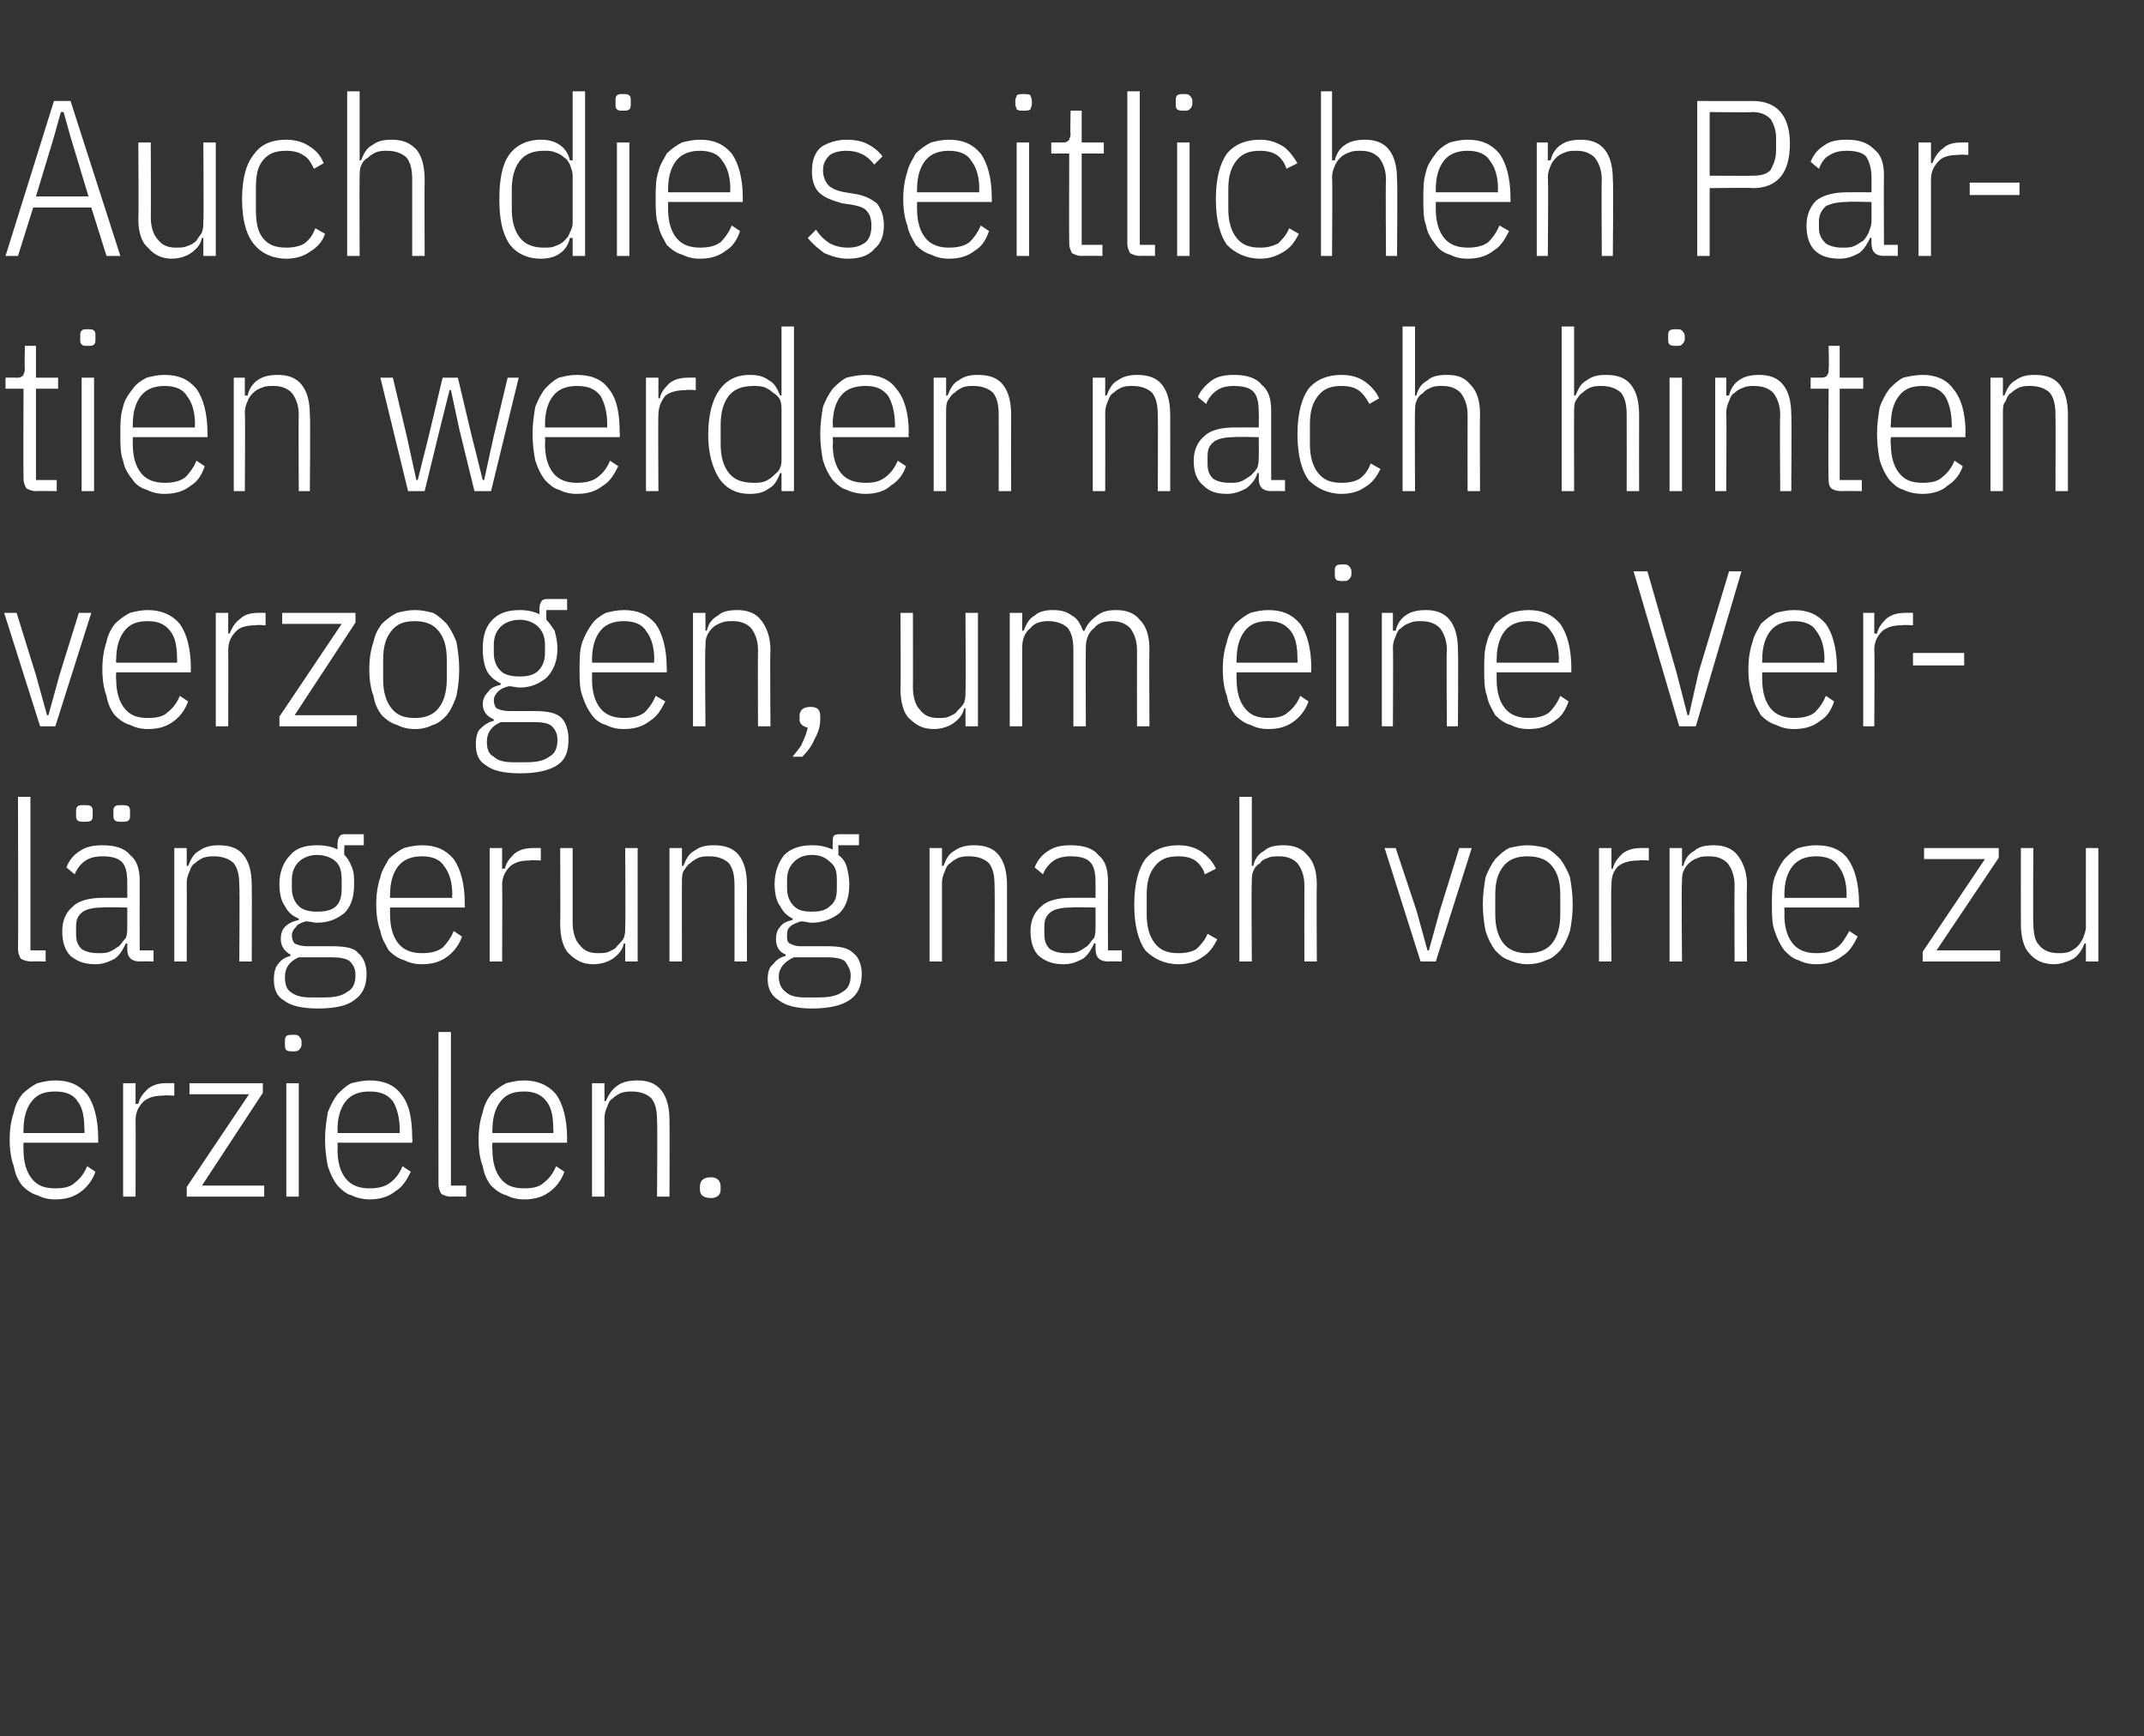 <?xml version="1.0" standalone="no"?><!DOCTYPE svg PUBLIC "-//W3C//DTD SVG 1.1//EN" "http://www.w3.org/Graphics/SVG/1.1/DTD/svg11.dtd"><svg xmlns="http://www.w3.org/2000/svg" version="1.1" width="155px" height="125.5px" viewBox="0 -6 155 125.5" style="top:-6px"><rect x="0" y="-6" width="155" height="125.5" fill="#333333" stroke="none"/>  <desc>Auch die seitlichen Partien werden nach hinten verzogen, um eine Verl ngerung nach vorne zu erzielen.</desc>  <defs/>  <g id="Polygon127991">    <path d="M 4 80.7 C 3.5 80.7 3.1 80.6 2.7 80.4 C 2.3 80.3 1.9 80 1.6 79.7 C 1.3 79.3 1.1 78.9 1 78.3 C 0.8 77.8 0.7 77.1 0.7 76.4 C 0.7 75.6 0.8 75 1 74.4 C 1.1 73.9 1.3 73.5 1.6 73.1 C 1.9 72.8 2.3 72.5 2.7 72.3 C 3.1 72.2 3.5 72.1 4 72.1 C 5 72.1 5.7 72.4 6.3 73.1 C 6.8 73.8 7.1 74.9 7.1 76.3 C 7.09 76.32 7.1 76.6 7.1 76.6 L 1.7 76.6 C 1.7 76.6 1.68 77.12 1.7 77.1 C 1.7 78 1.9 78.7 2.3 79.2 C 2.7 79.7 3.2 79.9 4 79.9 C 4.6 79.9 5.1 79.8 5.4 79.5 C 5.8 79.2 6.1 78.8 6.3 78.3 C 6.3 78.3 6.9 78.7 6.9 78.7 C 6.7 79.3 6.3 79.8 5.9 80.1 C 5.4 80.5 4.8 80.7 4 80.7 Z M 4 72.9 C 3.2 72.9 2.7 73.1 2.3 73.6 C 1.9 74.1 1.7 74.8 1.7 75.7 C 1.68 75.68 1.7 75.9 1.7 75.9 L 6.1 75.9 C 6.1 75.9 6.14 75.68 6.1 75.7 C 6.1 74.8 6 74.1 5.6 73.6 C 5.3 73.1 4.7 72.9 4 72.9 Z M 8.9 80.5 L 8.9 72.3 L 9.8 72.3 L 9.8 73.8 C 9.8 73.8 9.95 73.78 10 73.8 C 10.1 73.3 10.4 73 10.7 72.7 C 11.1 72.4 11.5 72.3 12 72.3 C 12.05 72.29 12.6 72.3 12.6 72.3 L 12.6 73.2 C 12.6 73.2 11.82 73.15 11.8 73.2 C 11.2 73.2 10.8 73.3 10.4 73.6 C 10 74 9.8 74.4 9.8 75 C 9.82 74.96 9.8 80.5 9.8 80.5 L 8.9 80.5 Z M 13.5 80.5 L 13.5 79.8 L 18 73.1 L 13.7 73.1 L 13.7 72.3 L 19 72.3 L 19 73 L 14.6 79.7 L 19.1 79.7 L 19.1 80.5 L 13.5 80.5 Z M 21.2 70 C 21 70 20.8 70 20.7 69.9 C 20.6 69.8 20.6 69.7 20.6 69.5 C 20.6 69.5 20.6 69.3 20.6 69.3 C 20.6 69.1 20.6 69 20.7 68.9 C 20.8 68.8 21 68.8 21.2 68.8 C 21.4 68.8 21.5 68.8 21.6 68.9 C 21.7 69 21.8 69.1 21.8 69.3 C 21.8 69.3 21.8 69.5 21.8 69.5 C 21.8 69.7 21.7 69.8 21.6 69.9 C 21.5 70 21.4 70 21.2 70 Z M 20.7 72.3 L 21.6 72.3 L 21.6 80.5 L 20.7 80.5 L 20.7 72.3 Z M 26.7 80.7 C 26.3 80.7 25.8 80.6 25.4 80.4 C 25 80.3 24.7 80 24.4 79.7 C 24.1 79.3 23.9 78.9 23.7 78.3 C 23.6 77.8 23.5 77.1 23.5 76.4 C 23.5 75.6 23.6 75 23.7 74.4 C 23.9 73.9 24.1 73.5 24.4 73.1 C 24.7 72.8 25 72.5 25.4 72.3 C 25.8 72.2 26.3 72.1 26.7 72.1 C 27.7 72.1 28.5 72.4 29 73.1 C 29.6 73.8 29.8 74.9 29.8 76.3 C 29.84 76.32 29.8 76.6 29.8 76.6 L 24.4 76.6 C 24.4 76.6 24.43 77.12 24.4 77.1 C 24.4 78 24.6 78.7 25 79.2 C 25.4 79.7 26 79.9 26.7 79.9 C 27.3 79.9 27.8 79.8 28.2 79.5 C 28.6 79.2 28.9 78.8 29.1 78.3 C 29.1 78.3 29.7 78.7 29.7 78.7 C 29.4 79.3 29.1 79.8 28.6 80.1 C 28.1 80.5 27.5 80.7 26.7 80.7 Z M 26.7 72.9 C 26 72.9 25.4 73.1 25 73.6 C 24.6 74.1 24.4 74.8 24.4 75.7 C 24.43 75.68 24.4 75.9 24.4 75.9 L 28.9 75.9 C 28.9 75.9 28.89 75.68 28.9 75.7 C 28.9 74.8 28.7 74.1 28.4 73.6 C 28 73.1 27.5 72.9 26.7 72.9 Z M 32.6 80.5 C 32.3 80.5 32.1 80.4 31.9 80.3 C 31.8 80.1 31.7 79.9 31.7 79.6 C 31.69 79.55 31.7 68.6 31.7 68.6 L 32.6 68.6 L 32.6 79.7 L 33.7 79.7 L 33.7 80.5 C 33.7 80.5 32.62 80.48 32.6 80.5 Z M 37.9 80.7 C 37.4 80.7 37 80.6 36.6 80.4 C 36.2 80.3 35.8 80 35.5 79.7 C 35.2 79.3 35 78.9 34.9 78.3 C 34.7 77.8 34.6 77.1 34.6 76.4 C 34.6 75.6 34.7 75 34.9 74.4 C 35 73.9 35.2 73.5 35.5 73.1 C 35.8 72.8 36.2 72.5 36.6 72.3 C 37 72.2 37.4 72.1 37.9 72.1 C 38.8 72.1 39.6 72.4 40.2 73.1 C 40.7 73.8 41 74.9 41 76.3 C 40.98 76.32 41 76.6 41 76.6 L 35.6 76.6 C 35.6 76.6 35.57 77.12 35.6 77.1 C 35.6 78 35.8 78.7 36.2 79.2 C 36.6 79.7 37.1 79.9 37.9 79.9 C 38.5 79.9 39 79.8 39.3 79.5 C 39.7 79.2 40 78.8 40.2 78.3 C 40.2 78.3 40.8 78.7 40.8 78.7 C 40.6 79.3 40.2 79.8 39.8 80.1 C 39.3 80.5 38.7 80.7 37.9 80.7 Z M 37.9 72.9 C 37.1 72.9 36.6 73.1 36.2 73.6 C 35.8 74.1 35.6 74.8 35.6 75.7 C 35.57 75.68 35.6 75.9 35.6 75.9 L 40 75.9 C 40 75.9 40.04 75.68 40 75.7 C 40 74.8 39.9 74.1 39.5 73.6 C 39.1 73.1 38.6 72.9 37.9 72.9 Z M 42.8 80.5 L 42.8 72.3 L 43.7 72.3 L 43.7 73.6 C 43.7 73.6 43.84 73.57 43.8 73.6 C 44 73.1 44.3 72.7 44.6 72.5 C 45 72.2 45.5 72.1 46.1 72.1 C 46.8 72.1 47.4 72.3 47.8 72.8 C 48.2 73.3 48.4 74 48.4 75 C 48.42 75.01 48.4 80.5 48.4 80.5 L 47.5 80.5 C 47.5 80.5 47.54 75.04 47.5 75 C 47.5 74.3 47.4 73.8 47.1 73.4 C 46.8 73.1 46.3 72.9 45.7 72.9 C 45.5 72.9 45.2 72.9 44.9 73 C 44.7 73.1 44.5 73.2 44.3 73.4 C 44.1 73.5 44 73.7 43.9 74 C 43.8 74.2 43.7 74.5 43.7 74.8 C 43.71 74.79 43.7 80.5 43.7 80.5 L 42.8 80.5 Z M 52.1 80 C 52.1 80.4 51.8 80.6 51.4 80.6 C 50.9 80.6 50.6 80.4 50.6 80 C 50.6 80 50.6 79.8 50.6 79.8 C 50.6 79.3 50.9 79.1 51.4 79.1 C 51.8 79.1 52.1 79.3 52.1 79.8 C 52.09 79.78 52.1 80 52.1 80 C 52.1 80 52.09 79.98 52.1 80 Z " stroke="none" fill="#fff"/>  </g>  <g id="Polygon127990">    <path d="M 2.3 63.5 C 1.9 63.5 1.7 63.4 1.5 63.3 C 1.4 63.1 1.3 62.9 1.3 62.6 C 1.33 62.55 1.3 51.6 1.3 51.6 L 2.2 51.6 L 2.2 62.7 L 3.3 62.7 L 3.3 63.5 C 3.3 63.5 2.26 63.48 2.3 63.5 Z M 10.1 63.5 C 9.5 63.5 9.2 63.2 9.2 62.6 C 9.21 62.62 9.2 62.2 9.2 62.2 C 9.2 62.2 9.08 62.17 9.1 62.2 C 8.9 62.6 8.7 63 8.3 63.3 C 7.9 63.5 7.5 63.7 6.9 63.7 C 6.1 63.7 5.6 63.5 5.1 63.1 C 4.7 62.7 4.5 62.1 4.5 61.3 C 4.5 60.5 4.8 59.9 5.3 59.5 C 5.7 59.1 6.5 58.9 7.4 58.9 C 7.44 58.89 9.2 58.9 9.2 58.9 C 9.2 58.9 9.21 57.8 9.2 57.8 C 9.2 57.1 9.1 56.6 8.8 56.3 C 8.5 56 8 55.9 7.4 55.9 C 6.9 55.9 6.5 56 6.2 56.2 C 5.9 56.4 5.6 56.7 5.4 57.2 C 5.4 57.2 4.8 56.7 4.8 56.7 C 5 56.2 5.3 55.8 5.8 55.5 C 6.2 55.2 6.8 55.1 7.4 55.1 C 8.3 55.1 9 55.3 9.4 55.8 C 9.9 56.2 10.1 56.8 10.1 57.7 C 10.09 57.72 10.1 62.7 10.1 62.7 L 11.1 62.7 L 11.1 63.5 C 11.1 63.5 10.09 63.48 10.1 63.5 Z M 7.1 62.9 C 7.4 62.9 7.7 62.9 7.9 62.8 C 8.2 62.7 8.4 62.5 8.6 62.4 C 8.8 62.2 8.9 62 9.1 61.8 C 9.2 61.5 9.2 61.3 9.2 61 C 9.21 61.01 9.2 59.6 9.2 59.6 C 9.2 59.6 7.42 59.56 7.4 59.6 C 6.8 59.6 6.3 59.7 6 59.9 C 5.6 60.2 5.5 60.5 5.5 61 C 5.5 61 5.5 61.5 5.5 61.5 C 5.5 62 5.6 62.3 5.9 62.6 C 6.2 62.8 6.6 62.9 7.1 62.9 Z M 6.1 53.4 C 5.9 53.4 5.7 53.4 5.6 53.3 C 5.5 53.2 5.5 53.1 5.5 52.9 C 5.5 52.9 5.5 52.7 5.5 52.7 C 5.5 52.5 5.5 52.4 5.6 52.3 C 5.7 52.2 5.9 52.2 6.1 52.2 C 6.3 52.2 6.5 52.2 6.6 52.3 C 6.7 52.4 6.7 52.5 6.7 52.7 C 6.7 52.7 6.7 52.9 6.7 52.9 C 6.7 53.1 6.7 53.2 6.6 53.3 C 6.5 53.4 6.3 53.4 6.1 53.4 Z M 8.8 53.4 C 8.6 53.4 8.4 53.4 8.3 53.3 C 8.2 53.2 8.2 53.1 8.2 52.9 C 8.2 52.9 8.2 52.7 8.2 52.7 C 8.2 52.5 8.2 52.4 8.3 52.3 C 8.4 52.2 8.6 52.2 8.8 52.2 C 9 52.2 9.2 52.2 9.3 52.3 C 9.4 52.4 9.4 52.5 9.4 52.7 C 9.4 52.7 9.4 52.9 9.4 52.9 C 9.4 53.1 9.4 53.2 9.3 53.3 C 9.2 53.4 9 53.4 8.8 53.4 Z M 12.6 63.5 L 12.6 55.3 L 13.5 55.3 L 13.5 56.6 C 13.5 56.6 13.64 56.57 13.6 56.6 C 13.8 56.1 14 55.7 14.4 55.5 C 14.8 55.2 15.3 55.1 15.8 55.1 C 16.6 55.1 17.2 55.3 17.6 55.8 C 18 56.3 18.2 57 18.2 58 C 18.22 58.01 18.2 63.5 18.2 63.5 L 17.3 63.5 C 17.3 63.5 17.34 58.04 17.3 58 C 17.3 57.3 17.2 56.8 16.9 56.4 C 16.6 56.1 16.1 55.9 15.5 55.9 C 15.3 55.9 15 55.9 14.7 56 C 14.5 56.1 14.3 56.2 14.1 56.4 C 13.9 56.5 13.8 56.7 13.7 57 C 13.6 57.2 13.5 57.5 13.5 57.8 C 13.51 57.79 13.5 63.5 13.5 63.5 L 12.6 63.5 Z M 26.5 64.4 C 26.5 65.3 26.2 65.9 25.6 66.3 C 25.1 66.7 24.2 66.9 23 66.9 C 21.8 66.9 21 66.7 20.5 66.3 C 20 66 19.8 65.5 19.8 64.8 C 19.8 64.3 19.9 63.9 20.1 63.7 C 20.3 63.4 20.6 63.2 21 63.1 C 21 63.1 21 63 21 63 C 20.6 62.8 20.3 62.4 20.3 61.9 C 20.3 61.5 20.4 61.2 20.6 61 C 20.9 60.7 21.2 60.6 21.6 60.5 C 21.6 60.5 21.6 60.4 21.6 60.4 C 21.1 60.2 20.8 59.9 20.6 59.5 C 20.3 59.1 20.2 58.5 20.2 57.9 C 20.2 57 20.5 56.3 21 55.8 C 21.4 55.3 22.1 55.1 22.9 55.1 C 23.5 55.1 24 55.2 24.4 55.4 C 24.4 55.4 24.4 55 24.4 55 C 24.4 54.7 24.5 54.5 24.6 54.4 C 24.7 54.3 24.8 54.3 25.1 54.3 C 25.08 54.3 26.3 54.3 26.3 54.3 L 26.3 55.1 L 24.9 55.1 C 24.9 55.1 24.86 55.77 24.9 55.8 C 25.1 56 25.3 56.3 25.4 56.6 C 25.6 57 25.6 57.4 25.6 57.9 C 25.6 58.8 25.4 59.5 24.9 60 C 24.4 60.4 23.8 60.7 22.9 60.7 C 22.7 60.7 22.4 60.6 22.1 60.6 C 21.8 60.7 21.5 60.8 21.4 61 C 21.2 61.2 21.1 61.4 21.1 61.6 C 21.1 61.9 21.2 62.1 21.3 62.2 C 21.5 62.3 21.8 62.4 22.2 62.4 C 22.2 62.4 24 62.4 24 62.4 C 24.9 62.4 25.6 62.5 25.9 62.9 C 26.3 63.2 26.5 63.8 26.5 64.4 Z M 25.7 64.5 C 25.7 64.1 25.6 63.8 25.3 63.5 C 25.1 63.3 24.6 63.2 24 63.2 C 24 63.2 21.6 63.2 21.6 63.2 C 20.9 63.5 20.6 64 20.6 64.6 C 20.6 65.1 20.7 65.5 21 65.7 C 21.4 66 21.8 66.1 22.5 66.1 C 22.5 66.1 23.4 66.1 23.4 66.1 C 24.2 66.1 24.7 66 25.1 65.7 C 25.5 65.5 25.7 65.1 25.7 64.5 Z M 22.9 59.9 C 23.5 59.9 24 59.8 24.3 59.5 C 24.6 59.2 24.7 58.8 24.7 58.2 C 24.7 58.2 24.7 57.6 24.7 57.6 C 24.7 57 24.6 56.6 24.3 56.3 C 24 56 23.5 55.8 22.9 55.8 C 22.4 55.8 21.9 56 21.6 56.3 C 21.3 56.6 21.1 57 21.1 57.6 C 21.1 57.6 21.1 58.2 21.1 58.2 C 21.1 58.8 21.3 59.2 21.6 59.5 C 21.9 59.8 22.4 59.9 22.9 59.9 Z M 30.5 63.7 C 30 63.7 29.6 63.6 29.2 63.4 C 28.8 63.3 28.4 63 28.1 62.7 C 27.9 62.3 27.6 61.9 27.5 61.3 C 27.3 60.8 27.2 60.1 27.2 59.4 C 27.2 58.6 27.3 58 27.5 57.4 C 27.6 56.9 27.9 56.5 28.1 56.1 C 28.4 55.8 28.8 55.5 29.2 55.3 C 29.6 55.2 30 55.1 30.5 55.1 C 31.5 55.1 32.2 55.4 32.8 56.1 C 33.3 56.8 33.6 57.9 33.6 59.3 C 33.59 59.32 33.6 59.6 33.6 59.6 L 28.2 59.6 C 28.2 59.6 28.19 60.12 28.2 60.1 C 28.2 61 28.4 61.7 28.8 62.2 C 29.2 62.7 29.8 62.9 30.5 62.9 C 31.1 62.9 31.6 62.8 32 62.5 C 32.3 62.2 32.6 61.8 32.8 61.3 C 32.8 61.3 33.4 61.7 33.4 61.7 C 33.2 62.3 32.8 62.8 32.4 63.1 C 31.9 63.5 31.3 63.7 30.5 63.7 Z M 30.5 55.9 C 29.8 55.9 29.2 56.1 28.8 56.6 C 28.4 57.1 28.2 57.8 28.2 58.7 C 28.19 58.68 28.2 58.9 28.2 58.9 L 32.7 58.9 C 32.7 58.9 32.65 58.68 32.7 58.7 C 32.7 57.8 32.5 57.1 32.1 56.6 C 31.8 56.1 31.2 55.9 30.5 55.9 Z M 35.4 63.5 L 35.4 55.3 L 36.3 55.3 L 36.3 56.8 C 36.3 56.8 36.46 56.78 36.5 56.8 C 36.6 56.3 36.9 56 37.2 55.7 C 37.6 55.4 38 55.3 38.6 55.3 C 38.55 55.29 39.1 55.3 39.1 55.3 L 39.1 56.2 C 39.1 56.2 38.33 56.15 38.3 56.2 C 37.7 56.2 37.3 56.3 36.9 56.6 C 36.5 57 36.3 57.4 36.3 58 C 36.33 57.96 36.3 63.5 36.3 63.5 L 35.4 63.5 Z M 45.2 62.2 C 45.2 62.2 45.1 62.2 45.1 62.2 C 45 62.7 44.7 63 44.3 63.3 C 44 63.5 43.5 63.7 42.9 63.7 C 42.1 63.7 41.6 63.4 41.1 62.9 C 40.7 62.5 40.5 61.7 40.5 60.8 C 40.52 60.76 40.5 55.3 40.5 55.3 L 41.4 55.3 C 41.4 55.3 41.4 60.72 41.4 60.7 C 41.4 61.4 41.6 62 41.9 62.3 C 42.2 62.7 42.6 62.9 43.2 62.9 C 43.5 62.9 43.8 62.9 44 62.8 C 44.2 62.7 44.5 62.6 44.6 62.4 C 44.8 62.2 45 62 45.1 61.8 C 45.2 61.5 45.2 61.3 45.2 61 C 45.23 60.98 45.2 55.3 45.2 55.3 L 46.1 55.3 L 46.1 63.5 L 45.2 63.5 L 45.2 62.2 Z M 48.4 63.5 L 48.4 55.3 L 49.3 55.3 L 49.3 56.6 C 49.3 56.6 49.42 56.57 49.4 56.6 C 49.6 56.1 49.8 55.7 50.2 55.5 C 50.6 55.2 51 55.1 51.6 55.1 C 52.4 55.1 53 55.3 53.4 55.8 C 53.8 56.3 54 57 54 58 C 53.99 58.01 54 63.5 54 63.5 L 53.1 63.5 C 53.1 63.5 53.11 58.04 53.1 58 C 53.1 57.3 53 56.8 52.7 56.4 C 52.4 56.1 51.9 55.9 51.3 55.9 C 51 55.9 50.8 55.9 50.5 56 C 50.3 56.1 50.1 56.2 49.9 56.4 C 49.7 56.5 49.6 56.7 49.4 57 C 49.3 57.2 49.3 57.5 49.3 57.8 C 49.29 57.79 49.3 63.5 49.3 63.5 L 48.4 63.5 Z M 62.3 64.4 C 62.3 65.3 62 65.9 61.4 66.3 C 60.8 66.7 59.9 66.9 58.7 66.9 C 57.6 66.9 56.8 66.7 56.3 66.3 C 55.8 66 55.5 65.5 55.5 64.8 C 55.5 64.3 55.6 63.9 55.9 63.7 C 56.1 63.4 56.4 63.2 56.8 63.1 C 56.8 63.1 56.8 63 56.8 63 C 56.3 62.8 56.1 62.4 56.1 61.9 C 56.1 61.5 56.2 61.2 56.4 61 C 56.6 60.7 56.9 60.6 57.3 60.5 C 57.3 60.5 57.3 60.4 57.3 60.4 C 56.9 60.2 56.6 59.9 56.4 59.5 C 56.1 59.1 56 58.5 56 57.9 C 56 57 56.3 56.3 56.7 55.8 C 57.2 55.3 57.9 55.1 58.7 55.1 C 59.3 55.1 59.7 55.2 60.2 55.4 C 60.2 55.4 60.2 55 60.2 55 C 60.2 54.7 60.2 54.5 60.3 54.4 C 60.4 54.3 60.6 54.3 60.9 54.3 C 60.86 54.3 62.1 54.3 62.1 54.3 L 62.1 55.1 L 60.6 55.1 C 60.6 55.1 60.63 55.77 60.6 55.8 C 60.9 56 61.1 56.3 61.2 56.6 C 61.3 57 61.4 57.4 61.4 57.9 C 61.4 58.8 61.2 59.5 60.7 60 C 60.2 60.4 59.5 60.7 58.7 60.7 C 58.4 60.7 58.2 60.6 57.9 60.6 C 57.6 60.7 57.3 60.8 57.1 61 C 56.9 61.2 56.9 61.4 56.9 61.6 C 56.9 61.9 56.9 62.1 57.1 62.2 C 57.3 62.3 57.5 62.4 57.9 62.4 C 57.9 62.4 59.8 62.4 59.8 62.4 C 60.7 62.4 61.3 62.5 61.7 62.9 C 62.1 63.2 62.3 63.8 62.3 64.4 Z M 61.5 64.5 C 61.5 64.1 61.3 63.8 61.1 63.5 C 60.9 63.3 60.4 63.2 59.8 63.2 C 59.8 63.2 57.4 63.2 57.4 63.2 C 56.7 63.5 56.3 64 56.3 64.6 C 56.3 65.1 56.5 65.5 56.8 65.7 C 57.1 66 57.6 66.1 58.2 66.1 C 58.2 66.1 59.2 66.1 59.2 66.1 C 59.9 66.1 60.5 66 60.9 65.7 C 61.3 65.5 61.5 65.1 61.5 64.5 Z M 58.7 59.9 C 59.3 59.9 59.7 59.8 60 59.5 C 60.4 59.2 60.5 58.8 60.5 58.2 C 60.5 58.2 60.5 57.6 60.5 57.6 C 60.5 57 60.4 56.6 60 56.3 C 59.7 56 59.3 55.8 58.7 55.8 C 58.1 55.8 57.7 56 57.4 56.3 C 57.1 56.6 56.9 57 56.9 57.6 C 56.9 57.6 56.9 58.2 56.9 58.2 C 56.9 58.8 57.1 59.2 57.4 59.5 C 57.7 59.8 58.1 59.9 58.7 59.9 Z M 67.2 63.5 L 67.2 55.3 L 68.1 55.3 L 68.1 56.6 C 68.1 56.6 68.23 56.57 68.2 56.6 C 68.4 56.1 68.6 55.7 69 55.5 C 69.4 55.2 69.9 55.1 70.4 55.1 C 71.2 55.1 71.8 55.3 72.2 55.8 C 72.6 56.3 72.8 57 72.8 58 C 72.81 58.01 72.8 63.5 72.8 63.5 L 71.9 63.5 C 71.9 63.5 71.93 58.04 71.9 58 C 71.9 57.3 71.8 56.8 71.5 56.4 C 71.2 56.1 70.7 55.9 70.1 55.9 C 69.8 55.9 69.6 55.9 69.3 56 C 69.1 56.1 68.9 56.2 68.7 56.4 C 68.5 56.5 68.4 56.7 68.3 57 C 68.2 57.2 68.1 57.5 68.1 57.8 C 68.1 57.79 68.1 63.5 68.1 63.5 L 67.2 63.5 Z M 80.1 63.5 C 79.5 63.5 79.2 63.2 79.2 62.6 C 79.21 62.62 79.2 62.2 79.2 62.2 C 79.2 62.2 79.08 62.17 79.1 62.2 C 78.9 62.6 78.7 63 78.3 63.3 C 77.9 63.5 77.5 63.7 76.9 63.7 C 76.1 63.7 75.6 63.5 75.1 63.1 C 74.7 62.7 74.5 62.1 74.5 61.3 C 74.5 60.5 74.8 59.9 75.3 59.5 C 75.7 59.1 76.5 58.9 77.4 58.9 C 77.44 58.89 79.2 58.9 79.2 58.9 C 79.2 58.9 79.21 57.8 79.2 57.8 C 79.2 57.1 79.1 56.6 78.8 56.3 C 78.5 56 78 55.9 77.4 55.9 C 76.9 55.9 76.5 56 76.2 56.2 C 75.9 56.4 75.6 56.7 75.4 57.2 C 75.4 57.2 74.8 56.7 74.8 56.7 C 75 56.2 75.3 55.8 75.8 55.5 C 76.2 55.2 76.8 55.1 77.4 55.1 C 78.3 55.1 79 55.3 79.4 55.8 C 79.9 56.2 80.1 56.8 80.1 57.7 C 80.09 57.72 80.1 62.7 80.1 62.7 L 81.1 62.7 L 81.1 63.5 C 81.1 63.5 80.09 63.48 80.1 63.5 Z M 77.1 62.9 C 77.4 62.9 77.7 62.9 77.9 62.8 C 78.2 62.7 78.4 62.5 78.6 62.4 C 78.8 62.2 78.9 62 79.1 61.8 C 79.2 61.5 79.2 61.3 79.2 61 C 79.21 61.01 79.2 59.6 79.2 59.6 C 79.2 59.6 77.42 59.56 77.4 59.6 C 76.8 59.6 76.3 59.7 76 59.9 C 75.6 60.2 75.5 60.5 75.5 61 C 75.5 61 75.5 61.5 75.5 61.5 C 75.5 62 75.6 62.3 75.9 62.6 C 76.2 62.8 76.6 62.9 77.1 62.9 Z M 85.2 63.7 C 84.2 63.7 83.4 63.3 82.8 62.7 C 82.3 62 82 60.9 82 59.4 C 82 57.9 82.3 56.8 82.8 56.1 C 83.4 55.4 84.2 55.1 85.2 55.1 C 85.9 55.1 86.5 55.3 86.9 55.6 C 87.3 55.9 87.7 56.3 87.9 56.8 C 87.9 56.8 87.1 57.2 87.1 57.2 C 87 56.8 86.7 56.4 86.4 56.2 C 86.1 56 85.7 55.9 85.2 55.9 C 84.4 55.9 83.9 56.1 83.5 56.6 C 83.1 57.1 82.9 57.7 82.9 58.7 C 82.9 58.7 82.9 60.1 82.9 60.1 C 82.9 61 83.1 61.7 83.5 62.2 C 83.9 62.7 84.4 62.9 85.2 62.9 C 85.7 62.9 86.2 62.8 86.5 62.6 C 86.8 62.3 87.1 62 87.3 61.5 C 87.3 61.5 88 61.9 88 61.9 C 87.7 62.5 87.4 62.9 86.9 63.2 C 86.5 63.5 85.9 63.7 85.2 63.7 Z M 89.6 51.6 L 90.5 51.6 L 90.5 56.6 C 90.5 56.6 90.59 56.57 90.6 56.6 C 90.7 56.1 91 55.7 91.4 55.5 C 91.7 55.2 92.2 55.1 92.8 55.1 C 93.5 55.1 94.1 55.3 94.5 55.8 C 95 56.3 95.2 57 95.2 58 C 95.17 58.01 95.2 63.5 95.2 63.5 L 94.3 63.5 C 94.3 63.5 94.29 58.04 94.3 58 C 94.3 57.3 94.1 56.8 93.8 56.4 C 93.5 56.1 93.1 55.9 92.5 55.9 C 92.2 55.9 91.9 55.9 91.7 56 C 91.4 56.1 91.2 56.2 91.1 56.4 C 90.9 56.5 90.7 56.7 90.6 57 C 90.5 57.2 90.5 57.5 90.5 57.8 C 90.46 57.79 90.5 63.5 90.5 63.5 L 89.6 63.5 L 89.6 51.6 Z M 102.7 63.5 L 100.1 55.3 L 100.9 55.3 L 102.4 59.8 L 103.2 62.7 L 103.3 62.7 L 104.1 59.8 L 105.5 55.3 L 106.4 55.3 L 103.8 63.5 L 102.7 63.5 Z M 110.4 63.7 C 110 63.7 109.5 63.6 109.1 63.4 C 108.7 63.3 108.4 63 108.1 62.7 C 107.8 62.3 107.6 61.9 107.4 61.3 C 107.3 60.8 107.2 60.1 107.2 59.4 C 107.2 58.6 107.3 58 107.4 57.4 C 107.6 56.9 107.8 56.5 108.1 56.1 C 108.4 55.8 108.7 55.5 109.1 55.3 C 109.5 55.2 110 55.1 110.4 55.1 C 110.9 55.1 111.4 55.2 111.8 55.3 C 112.2 55.5 112.5 55.8 112.8 56.1 C 113.1 56.5 113.3 56.9 113.5 57.4 C 113.6 58 113.7 58.6 113.7 59.4 C 113.7 60.1 113.6 60.8 113.5 61.3 C 113.3 61.9 113.1 62.3 112.8 62.7 C 112.5 63 112.2 63.3 111.8 63.4 C 111.4 63.6 110.9 63.7 110.4 63.7 Z M 110.4 62.9 C 111.2 62.9 111.8 62.7 112.2 62.2 C 112.6 61.7 112.8 61 112.8 60.1 C 112.8 60.1 112.8 58.7 112.8 58.7 C 112.8 57.7 112.6 57.1 112.2 56.6 C 111.8 56.1 111.2 55.9 110.4 55.9 C 109.7 55.9 109.1 56.1 108.7 56.6 C 108.3 57.1 108.1 57.7 108.1 58.7 C 108.1 58.7 108.1 60.1 108.1 60.1 C 108.1 61 108.3 61.7 108.7 62.2 C 109.1 62.7 109.7 62.9 110.4 62.9 Z M 115.6 63.5 L 115.6 55.3 L 116.5 55.3 L 116.5 56.8 C 116.5 56.8 116.58 56.78 116.6 56.8 C 116.7 56.3 117 56 117.3 55.7 C 117.7 55.4 118.1 55.3 118.7 55.3 C 118.68 55.29 119.2 55.3 119.2 55.3 L 119.2 56.2 C 119.2 56.2 118.45 56.15 118.5 56.2 C 117.9 56.2 117.4 56.3 117 56.6 C 116.6 57 116.5 57.4 116.5 58 C 116.45 57.96 116.5 63.5 116.5 63.5 L 115.6 63.5 Z M 120.7 63.5 L 120.7 55.3 L 121.6 55.3 L 121.6 56.6 C 121.6 56.6 121.68 56.57 121.7 56.6 C 121.8 56.1 122.1 55.7 122.5 55.5 C 122.8 55.2 123.3 55.1 123.9 55.1 C 124.6 55.1 125.2 55.3 125.6 55.8 C 126 56.3 126.3 57 126.3 58 C 126.26 58.01 126.3 63.5 126.3 63.5 L 125.4 63.5 C 125.4 63.5 125.38 58.04 125.4 58 C 125.4 57.3 125.2 56.8 124.9 56.4 C 124.6 56.1 124.2 55.9 123.6 55.9 C 123.3 55.9 123 55.9 122.8 56 C 122.5 56.1 122.3 56.2 122.1 56.4 C 122 56.5 121.8 56.7 121.7 57 C 121.6 57.2 121.6 57.5 121.6 57.8 C 121.55 57.79 121.6 63.5 121.6 63.5 L 120.7 63.5 Z M 131.3 63.7 C 130.8 63.7 130.4 63.6 130 63.4 C 129.6 63.3 129.3 63 129 62.7 C 128.7 62.3 128.5 61.9 128.3 61.3 C 128.1 60.8 128.1 60.1 128.1 59.4 C 128.1 58.6 128.1 58 128.3 57.4 C 128.5 56.9 128.7 56.5 129 56.1 C 129.3 55.8 129.6 55.5 130 55.3 C 130.4 55.2 130.8 55.1 131.3 55.1 C 132.3 55.1 133.1 55.4 133.6 56.1 C 134.1 56.8 134.4 57.9 134.4 59.3 C 134.42 59.32 134.4 59.6 134.4 59.6 L 129 59.6 C 129 59.6 129.02 60.12 129 60.1 C 129 61 129.2 61.7 129.6 62.2 C 130 62.7 130.6 62.9 131.3 62.9 C 131.9 62.9 132.4 62.8 132.8 62.5 C 133.2 62.2 133.4 61.8 133.7 61.3 C 133.7 61.3 134.3 61.7 134.3 61.7 C 134 62.3 133.7 62.8 133.2 63.1 C 132.7 63.5 132.1 63.7 131.3 63.7 Z M 131.3 55.9 C 130.6 55.9 130 56.1 129.6 56.6 C 129.2 57.1 129 57.8 129 58.7 C 129.02 58.68 129 58.9 129 58.9 L 133.5 58.9 C 133.5 58.9 133.48 58.68 133.5 58.7 C 133.5 57.8 133.3 57.1 132.9 56.6 C 132.6 56.1 132 55.9 131.3 55.9 Z M 139 63.5 L 139 62.8 L 143.5 56.1 L 139.1 56.1 L 139.1 55.3 L 144.5 55.3 L 144.5 56 L 140 62.7 L 144.6 62.7 L 144.6 63.5 L 139 63.5 Z M 150.8 62.2 C 150.8 62.2 150.67 62.2 150.7 62.2 C 150.5 62.7 150.3 63 149.9 63.3 C 149.5 63.5 149 63.7 148.5 63.7 C 147.7 63.7 147.1 63.4 146.7 62.9 C 146.3 62.5 146.1 61.7 146.1 60.8 C 146.09 60.76 146.1 55.3 146.1 55.3 L 147 55.3 C 147 55.3 146.97 60.72 147 60.7 C 147 61.4 147.1 62 147.4 62.3 C 147.7 62.7 148.2 62.9 148.8 62.9 C 149.1 62.9 149.3 62.9 149.6 62.8 C 149.8 62.7 150 62.6 150.2 62.4 C 150.4 62.2 150.5 62 150.6 61.8 C 150.7 61.5 150.8 61.3 150.8 61 C 150.79 60.98 150.8 55.3 150.8 55.3 L 151.7 55.3 L 151.7 63.5 L 150.8 63.5 L 150.8 62.2 Z " stroke="none" fill="#fff"/>  </g>  <g id="Polygon127989">    <path d="M 2.9 46.5 L 0.3 38.3 L 1.2 38.3 L 2.6 42.8 L 3.4 45.7 L 3.5 45.7 L 4.3 42.8 L 5.7 38.3 L 6.6 38.3 L 4 46.5 L 2.9 46.5 Z M 10.7 46.7 C 10.2 46.7 9.8 46.6 9.4 46.4 C 9 46.3 8.6 46 8.3 45.7 C 8 45.3 7.8 44.9 7.7 44.3 C 7.5 43.8 7.4 43.1 7.4 42.4 C 7.4 41.6 7.5 41 7.7 40.4 C 7.8 39.9 8 39.5 8.3 39.1 C 8.6 38.8 9 38.5 9.4 38.3 C 9.8 38.2 10.2 38.1 10.7 38.1 C 11.6 38.1 12.4 38.4 13 39.1 C 13.5 39.8 13.8 40.9 13.8 42.3 C 13.78 42.32 13.8 42.6 13.8 42.6 L 8.4 42.6 C 8.4 42.6 8.37 43.12 8.4 43.1 C 8.4 44 8.6 44.7 9 45.2 C 9.4 45.7 9.9 45.9 10.7 45.9 C 11.3 45.9 11.8 45.8 12.1 45.5 C 12.5 45.2 12.8 44.8 13 44.3 C 13 44.3 13.6 44.7 13.6 44.7 C 13.4 45.3 13 45.8 12.6 46.1 C 12.1 46.5 11.5 46.7 10.7 46.7 Z M 10.7 38.9 C 9.9 38.9 9.4 39.1 9 39.6 C 8.6 40.1 8.4 40.8 8.4 41.7 C 8.37 41.68 8.4 41.9 8.4 41.9 L 12.8 41.9 C 12.8 41.9 12.83 41.68 12.8 41.7 C 12.8 40.8 12.7 40.1 12.3 39.6 C 11.9 39.1 11.4 38.9 10.7 38.9 Z M 15.6 46.5 L 15.6 38.3 L 16.5 38.3 L 16.5 39.8 C 16.5 39.8 16.64 39.78 16.6 39.8 C 16.8 39.3 17 39 17.4 38.7 C 17.7 38.4 18.2 38.3 18.7 38.3 C 18.74 38.29 19.2 38.3 19.2 38.3 L 19.2 39.2 C 19.2 39.2 18.51 39.15 18.5 39.2 C 17.9 39.2 17.4 39.3 17.1 39.6 C 16.7 40 16.5 40.4 16.5 41 C 16.51 40.96 16.5 46.5 16.5 46.5 L 15.6 46.5 Z M 20.2 46.5 L 20.2 45.8 L 24.7 39.1 L 20.4 39.1 L 20.4 38.3 L 25.7 38.3 L 25.7 39 L 21.3 45.7 L 25.8 45.7 L 25.8 46.5 L 20.2 46.5 Z M 30 46.7 C 29.5 46.7 29.1 46.6 28.7 46.4 C 28.3 46.3 27.9 46 27.6 45.7 C 27.3 45.3 27.1 44.9 27 44.3 C 26.8 43.8 26.7 43.1 26.7 42.4 C 26.7 41.6 26.8 41 27 40.4 C 27.1 39.9 27.3 39.5 27.6 39.1 C 27.9 38.8 28.3 38.5 28.7 38.3 C 29.1 38.2 29.5 38.1 30 38.1 C 30.5 38.1 30.9 38.2 31.3 38.3 C 31.7 38.5 32 38.8 32.3 39.1 C 32.6 39.5 32.8 39.9 33 40.4 C 33.1 41 33.2 41.6 33.2 42.4 C 33.2 43.1 33.1 43.8 33 44.3 C 32.8 44.9 32.6 45.3 32.3 45.7 C 32 46 31.7 46.3 31.3 46.4 C 30.9 46.6 30.5 46.7 30 46.7 Z M 30 45.9 C 30.7 45.9 31.3 45.7 31.7 45.2 C 32.1 44.7 32.3 44 32.3 43.1 C 32.3 43.1 32.3 41.7 32.3 41.7 C 32.3 40.7 32.1 40.1 31.7 39.6 C 31.3 39.1 30.7 38.9 30 38.9 C 29.2 38.9 28.7 39.1 28.3 39.6 C 27.9 40.1 27.7 40.7 27.7 41.7 C 27.7 41.7 27.7 43.1 27.7 43.1 C 27.7 44 27.9 44.7 28.3 45.2 C 28.7 45.7 29.2 45.9 30 45.9 Z M 41.1 47.4 C 41.1 48.3 40.9 48.9 40.3 49.3 C 39.7 49.7 38.8 49.9 37.6 49.9 C 36.4 49.9 35.6 49.7 35.1 49.3 C 34.6 49 34.4 48.5 34.4 47.8 C 34.4 47.3 34.5 46.9 34.7 46.7 C 35 46.4 35.3 46.2 35.7 46.1 C 35.7 46.1 35.7 46 35.7 46 C 35.2 45.8 34.9 45.4 34.9 44.9 C 34.9 44.5 35.1 44.2 35.3 44 C 35.5 43.7 35.8 43.6 36.2 43.5 C 36.2 43.5 36.2 43.4 36.2 43.4 C 35.8 43.2 35.4 42.9 35.2 42.5 C 35 42.1 34.9 41.5 34.9 40.9 C 34.9 40 35.1 39.3 35.6 38.8 C 36.1 38.3 36.7 38.1 37.6 38.1 C 38.1 38.1 38.6 38.2 39 38.4 C 39 38.4 39 38 39 38 C 39 37.7 39.1 37.5 39.2 37.4 C 39.3 37.3 39.5 37.3 39.7 37.3 C 39.7 37.3 41 37.3 41 37.3 L 41 38.1 L 39.5 38.1 C 39.5 38.1 39.48 38.77 39.5 38.8 C 39.7 39 39.9 39.3 40.1 39.6 C 40.2 40 40.3 40.4 40.3 40.9 C 40.3 41.8 40 42.5 39.5 43 C 39 43.4 38.4 43.7 37.6 43.7 C 37.3 43.7 37 43.6 36.8 43.6 C 36.4 43.7 36.2 43.8 36 44 C 35.8 44.2 35.7 44.4 35.7 44.6 C 35.7 44.9 35.8 45.1 35.9 45.2 C 36.1 45.3 36.4 45.4 36.8 45.4 C 36.8 45.4 38.6 45.4 38.6 45.4 C 39.5 45.4 40.2 45.5 40.6 45.9 C 40.9 46.2 41.1 46.8 41.1 47.4 Z M 40.3 47.5 C 40.3 47.1 40.2 46.8 39.9 46.5 C 39.7 46.3 39.3 46.2 38.6 46.2 C 38.6 46.2 36.2 46.2 36.2 46.2 C 35.5 46.5 35.2 47 35.2 47.6 C 35.2 48.1 35.3 48.5 35.7 48.7 C 36 49 36.5 49.1 37.1 49.1 C 37.1 49.1 38 49.1 38 49.1 C 38.8 49.1 39.3 49 39.7 48.7 C 40.1 48.5 40.3 48.1 40.3 47.5 Z M 37.6 42.9 C 38.1 42.9 38.6 42.8 38.9 42.5 C 39.2 42.2 39.4 41.8 39.4 41.2 C 39.4 41.2 39.4 40.6 39.4 40.6 C 39.4 40 39.2 39.6 38.9 39.3 C 38.6 39 38.1 38.8 37.6 38.8 C 37 38.8 36.5 39 36.2 39.3 C 35.9 39.6 35.7 40 35.7 40.6 C 35.7 40.6 35.7 41.2 35.7 41.2 C 35.7 41.8 35.9 42.2 36.2 42.5 C 36.5 42.8 37 42.9 37.6 42.9 Z M 45.1 46.7 C 44.6 46.7 44.2 46.6 43.8 46.4 C 43.4 46.3 43 46 42.8 45.7 C 42.5 45.3 42.3 44.9 42.1 44.3 C 41.9 43.8 41.9 43.1 41.9 42.4 C 41.9 41.6 41.9 41 42.1 40.4 C 42.3 39.9 42.5 39.5 42.8 39.1 C 43 38.8 43.4 38.5 43.8 38.3 C 44.2 38.2 44.6 38.1 45.1 38.1 C 46.1 38.1 46.8 38.4 47.4 39.1 C 47.9 39.8 48.2 40.9 48.2 42.3 C 48.22 42.32 48.2 42.6 48.2 42.6 L 42.8 42.6 C 42.8 42.6 42.81 43.12 42.8 43.1 C 42.8 44 43 44.7 43.4 45.2 C 43.8 45.7 44.4 45.9 45.1 45.9 C 45.7 45.9 46.2 45.8 46.6 45.5 C 46.9 45.2 47.2 44.8 47.4 44.3 C 47.4 44.3 48.1 44.7 48.1 44.7 C 47.8 45.3 47.5 45.8 47 46.1 C 46.5 46.5 45.9 46.7 45.1 46.7 Z M 45.1 38.9 C 44.4 38.9 43.8 39.1 43.4 39.6 C 43 40.1 42.8 40.8 42.8 41.7 C 42.81 41.68 42.8 41.9 42.8 41.9 L 47.3 41.9 C 47.3 41.9 47.27 41.68 47.3 41.7 C 47.3 40.8 47.1 40.1 46.7 39.6 C 46.4 39.1 45.8 38.9 45.1 38.9 Z M 50.1 46.5 L 50.1 38.3 L 51 38.3 L 51 39.6 C 51 39.6 51.08 39.57 51.1 39.6 C 51.2 39.1 51.5 38.7 51.9 38.5 C 52.2 38.2 52.7 38.1 53.3 38.1 C 54 38.1 54.6 38.3 55 38.8 C 55.4 39.3 55.7 40 55.7 41 C 55.66 41.01 55.7 46.5 55.7 46.5 L 54.8 46.5 C 54.8 46.5 54.78 41.04 54.8 41 C 54.8 40.3 54.6 39.8 54.3 39.4 C 54 39.1 53.6 38.9 53 38.9 C 52.7 38.9 52.4 38.9 52.2 39 C 51.9 39.1 51.7 39.2 51.5 39.4 C 51.4 39.5 51.2 39.7 51.1 40 C 51 40.2 51 40.5 51 40.8 C 50.95 40.79 51 46.5 51 46.5 L 50.1 46.5 Z M 57.8 45.8 C 57.8 45.3 58.1 45.1 58.6 45.1 C 59.1 45.1 59.3 45.3 59.3 45.8 C 59.3 45.8 59.3 46 59.3 46 C 59.3 46.4 59.2 46.9 58.9 47.4 C 58.7 47.9 58.4 48.3 58 48.7 C 58 48.7 57.3 48.7 57.3 48.7 C 57.6 48.3 57.9 48 58 47.7 C 58.2 47.3 58.3 47 58.4 46.6 C 58 46.5 57.8 46.3 57.8 46 C 57.83 45.98 57.8 45.8 57.8 45.8 C 57.8 45.8 57.83 45.78 57.8 45.8 Z M 69.8 45.2 C 69.8 45.2 69.7 45.2 69.7 45.2 C 69.6 45.7 69.3 46 68.9 46.3 C 68.6 46.5 68.1 46.7 67.5 46.7 C 66.7 46.7 66.2 46.4 65.7 45.9 C 65.3 45.5 65.1 44.7 65.1 43.8 C 65.13 43.76 65.1 38.3 65.1 38.3 L 66 38.3 C 66 38.3 66.01 43.72 66 43.7 C 66 44.4 66.2 45 66.5 45.3 C 66.8 45.7 67.2 45.9 67.8 45.9 C 68.1 45.9 68.4 45.9 68.6 45.8 C 68.8 45.7 69.1 45.6 69.2 45.4 C 69.4 45.2 69.6 45 69.7 44.8 C 69.8 44.5 69.8 44.3 69.8 44 C 69.83 43.98 69.8 38.3 69.8 38.3 L 70.7 38.3 L 70.7 46.5 L 69.8 46.5 L 69.8 45.2 Z M 73 46.5 L 73 38.3 L 73.9 38.3 L 73.9 39.6 C 73.9 39.6 74.02 39.57 74 39.6 C 74.2 39.1 74.4 38.7 74.8 38.5 C 75.1 38.2 75.6 38.1 76.1 38.1 C 76.7 38.1 77.1 38.2 77.5 38.5 C 77.9 38.7 78.1 39.1 78.3 39.6 C 78.3 39.6 78.4 39.6 78.4 39.6 C 78.6 39.1 78.9 38.8 79.3 38.5 C 79.7 38.2 80.1 38.1 80.7 38.1 C 81.4 38.1 82 38.3 82.4 38.8 C 82.9 39.3 83.1 40 83.1 41 C 83.07 41.01 83.1 46.5 83.1 46.5 L 82.2 46.5 C 82.2 46.5 82.19 41.04 82.2 41 C 82.2 40.3 82 39.8 81.7 39.4 C 81.4 39.1 81 38.9 80.4 38.9 C 79.9 38.9 79.4 39 79.1 39.4 C 78.7 39.7 78.5 40.2 78.5 40.8 C 78.48 40.79 78.5 46.5 78.5 46.5 L 77.6 46.5 C 77.6 46.5 77.6 41.04 77.6 41 C 77.6 40.3 77.5 39.8 77.2 39.4 C 76.9 39.1 76.4 38.9 75.8 38.9 C 75.3 38.9 74.8 39 74.5 39.4 C 74.1 39.7 73.9 40.2 73.9 40.8 C 73.89 40.79 73.9 46.5 73.9 46.5 L 73 46.5 Z M 91.7 46.7 C 91.2 46.7 90.8 46.6 90.4 46.4 C 90 46.3 89.6 46 89.3 45.7 C 89 45.3 88.8 44.9 88.7 44.3 C 88.5 43.8 88.4 43.1 88.4 42.4 C 88.4 41.6 88.5 41 88.7 40.4 C 88.8 39.9 89 39.5 89.3 39.1 C 89.6 38.8 90 38.5 90.4 38.3 C 90.8 38.2 91.2 38.1 91.7 38.1 C 92.7 38.1 93.4 38.4 94 39.1 C 94.5 39.8 94.8 40.9 94.8 42.3 C 94.79 42.32 94.8 42.6 94.8 42.6 L 89.4 42.6 C 89.4 42.6 89.38 43.12 89.4 43.1 C 89.4 44 89.6 44.7 90 45.2 C 90.4 45.7 90.9 45.9 91.7 45.9 C 92.3 45.9 92.8 45.8 93.1 45.5 C 93.5 45.2 93.8 44.8 94 44.3 C 94 44.3 94.6 44.7 94.6 44.7 C 94.4 45.3 94 45.8 93.6 46.1 C 93.1 46.5 92.5 46.7 91.7 46.7 Z M 91.7 38.9 C 90.9 38.9 90.4 39.1 90 39.6 C 89.6 40.1 89.4 40.8 89.4 41.7 C 89.38 41.68 89.4 41.9 89.4 41.9 L 93.8 41.9 C 93.8 41.9 93.84 41.68 93.8 41.7 C 93.8 40.8 93.7 40.1 93.3 39.6 C 92.9 39.1 92.4 38.9 91.7 38.9 Z M 97.1 36 C 96.9 36 96.7 36 96.6 35.9 C 96.5 35.8 96.5 35.7 96.5 35.5 C 96.5 35.5 96.5 35.3 96.5 35.3 C 96.5 35.1 96.5 35 96.6 34.9 C 96.7 34.8 96.9 34.8 97.1 34.8 C 97.3 34.8 97.4 34.8 97.5 34.9 C 97.6 35 97.7 35.1 97.7 35.3 C 97.7 35.3 97.7 35.5 97.7 35.5 C 97.7 35.7 97.6 35.8 97.5 35.9 C 97.4 36 97.3 36 97.1 36 Z M 96.6 38.3 L 97.5 38.3 L 97.5 46.5 L 96.6 46.5 L 96.6 38.3 Z M 99.9 46.5 L 99.9 38.3 L 100.7 38.3 L 100.7 39.6 C 100.7 39.6 100.86 39.57 100.9 39.6 C 101 39.1 101.3 38.7 101.6 38.5 C 102 38.2 102.5 38.1 103.1 38.1 C 103.8 38.1 104.4 38.3 104.8 38.8 C 105.2 39.3 105.4 40 105.4 41 C 105.44 41.01 105.4 46.5 105.4 46.5 L 104.6 46.5 C 104.6 46.5 104.56 41.04 104.6 41 C 104.6 40.3 104.4 39.8 104.1 39.4 C 103.8 39.1 103.4 38.9 102.7 38.9 C 102.5 38.9 102.2 38.9 102 39 C 101.7 39.1 101.5 39.2 101.3 39.4 C 101.1 39.5 101 39.7 100.9 40 C 100.8 40.2 100.7 40.5 100.7 40.8 C 100.73 40.79 100.7 46.5 100.7 46.5 L 99.9 46.5 Z M 110.5 46.7 C 110 46.7 109.6 46.6 109.2 46.4 C 108.8 46.3 108.4 46 108.1 45.7 C 107.9 45.3 107.6 44.9 107.5 44.3 C 107.3 43.8 107.3 43.1 107.3 42.4 C 107.3 41.6 107.3 41 107.5 40.4 C 107.6 39.9 107.9 39.5 108.1 39.1 C 108.4 38.8 108.8 38.5 109.2 38.3 C 109.6 38.2 110 38.1 110.5 38.1 C 111.5 38.1 112.2 38.4 112.8 39.1 C 113.3 39.8 113.6 40.9 113.6 42.3 C 113.6 42.32 113.6 42.6 113.6 42.6 L 108.2 42.6 C 108.2 42.6 108.2 43.12 108.2 43.1 C 108.2 44 108.4 44.7 108.8 45.2 C 109.2 45.7 109.8 45.9 110.5 45.9 C 111.1 45.9 111.6 45.8 112 45.5 C 112.3 45.2 112.6 44.8 112.8 44.3 C 112.8 44.3 113.4 44.7 113.4 44.7 C 113.2 45.3 112.9 45.8 112.4 46.1 C 111.9 46.5 111.3 46.7 110.5 46.7 Z M 110.5 38.9 C 109.8 38.9 109.2 39.1 108.8 39.6 C 108.4 40.1 108.2 40.8 108.2 41.7 C 108.2 41.68 108.2 41.9 108.2 41.9 L 112.7 41.9 C 112.7 41.9 112.66 41.68 112.7 41.7 C 112.7 40.8 112.5 40.1 112.1 39.6 C 111.8 39.1 111.2 38.9 110.5 38.9 Z M 121.4 46.5 L 118.1 35.3 L 119.1 35.3 L 121.2 42.6 L 122 45.7 L 122.1 45.7 L 122.8 42.6 L 125 35.3 L 125.9 35.3 L 122.6 46.5 L 121.4 46.5 Z M 129.7 46.7 C 129.2 46.7 128.8 46.6 128.4 46.4 C 128 46.3 127.6 46 127.3 45.7 C 127.1 45.3 126.8 44.9 126.7 44.3 C 126.5 43.8 126.4 43.1 126.4 42.4 C 126.4 41.6 126.5 41 126.7 40.4 C 126.8 39.9 127.1 39.5 127.3 39.1 C 127.6 38.8 128 38.5 128.4 38.3 C 128.8 38.2 129.2 38.1 129.7 38.1 C 130.7 38.1 131.4 38.4 132 39.1 C 132.5 39.8 132.8 40.9 132.8 42.3 C 132.8 42.32 132.8 42.6 132.8 42.6 L 127.4 42.6 C 127.4 42.6 127.39 43.12 127.4 43.1 C 127.4 44 127.6 44.7 128 45.2 C 128.4 45.7 129 45.9 129.7 45.9 C 130.3 45.9 130.8 45.8 131.2 45.5 C 131.5 45.2 131.8 44.8 132 44.3 C 132 44.3 132.6 44.7 132.6 44.7 C 132.4 45.3 132.1 45.8 131.6 46.1 C 131.1 46.5 130.5 46.7 129.7 46.7 Z M 129.7 38.9 C 129 38.9 128.4 39.1 128 39.6 C 127.6 40.1 127.4 40.8 127.4 41.7 C 127.39 41.68 127.4 41.9 127.4 41.9 L 131.9 41.9 C 131.9 41.9 131.86 41.68 131.9 41.7 C 131.9 40.8 131.7 40.1 131.3 39.6 C 131 39.1 130.4 38.9 129.7 38.9 Z M 134.7 46.5 L 134.7 38.3 L 135.5 38.3 L 135.5 39.8 C 135.5 39.8 135.66 39.78 135.7 39.8 C 135.8 39.3 136.1 39 136.4 38.7 C 136.8 38.4 137.2 38.3 137.8 38.3 C 137.76 38.29 138.3 38.3 138.3 38.3 L 138.3 39.2 C 138.3 39.2 137.54 39.15 137.5 39.2 C 136.9 39.2 136.5 39.3 136.1 39.6 C 135.7 40 135.5 40.4 135.5 41 C 135.54 40.96 135.5 46.5 135.5 46.5 L 134.7 46.5 Z M 138.3 42.1 L 138.3 41.2 L 142 41.2 L 142 42.1 L 138.3 42.1 Z " stroke="none" fill="#fff"/>  </g>  <g id="Polygon127988">    <path d="M 2.6 29.5 C 2.3 29.5 2.1 29.4 1.9 29.3 C 1.8 29.1 1.7 28.9 1.7 28.6 C 1.68 28.55 1.7 22.1 1.7 22.1 L 0.4 22.1 L 0.4 21.3 C 0.4 21.3 1.26 21.29 1.3 21.3 C 1.5 21.3 1.6 21.2 1.7 21.1 C 1.7 21 1.8 20.9 1.8 20.7 C 1.76 20.68 1.8 19 1.8 19 L 2.6 19 L 2.6 21.3 L 4.2 21.3 L 4.2 22.1 L 2.6 22.1 L 2.6 28.7 L 4.1 28.7 L 4.1 29.5 C 4.1 29.5 2.62 29.48 2.6 29.5 Z M 6.3 19 C 6.1 19 6 19 5.9 18.9 C 5.8 18.8 5.8 18.7 5.8 18.5 C 5.8 18.5 5.8 18.3 5.8 18.3 C 5.8 18.1 5.8 18 5.9 17.9 C 6 17.8 6.1 17.8 6.3 17.8 C 6.6 17.8 6.7 17.8 6.8 17.9 C 6.9 18 6.9 18.1 6.9 18.3 C 6.9 18.3 6.9 18.5 6.9 18.5 C 6.9 18.7 6.9 18.8 6.8 18.9 C 6.7 19 6.6 19 6.3 19 Z M 5.9 21.3 L 6.8 21.3 L 6.8 29.5 L 5.9 29.5 L 5.9 21.3 Z M 11.9 29.7 C 11.4 29.7 11 29.6 10.6 29.4 C 10.2 29.3 9.8 29 9.6 28.7 C 9.3 28.3 9 27.9 8.9 27.3 C 8.7 26.8 8.7 26.1 8.7 25.4 C 8.7 24.6 8.7 24 8.9 23.4 C 9 22.9 9.3 22.5 9.6 22.1 C 9.8 21.8 10.2 21.5 10.6 21.3 C 11 21.2 11.4 21.1 11.9 21.1 C 12.9 21.1 13.6 21.4 14.2 22.1 C 14.7 22.8 15 23.9 15 25.3 C 15.01 25.32 15 25.6 15 25.6 L 9.6 25.6 C 9.6 25.6 9.6 26.12 9.6 26.1 C 9.6 27 9.8 27.7 10.2 28.2 C 10.6 28.7 11.2 28.9 11.9 28.9 C 12.5 28.9 13 28.8 13.4 28.5 C 13.7 28.2 14 27.8 14.2 27.3 C 14.2 27.3 14.8 27.7 14.8 27.7 C 14.6 28.3 14.3 28.8 13.8 29.1 C 13.3 29.5 12.7 29.7 11.9 29.7 Z M 11.9 21.9 C 11.2 21.9 10.6 22.1 10.2 22.6 C 9.8 23.1 9.6 23.8 9.6 24.7 C 9.6 24.68 9.6 24.9 9.6 24.9 L 14.1 24.9 C 14.1 24.9 14.06 24.68 14.1 24.7 C 14.1 23.8 13.9 23.1 13.5 22.6 C 13.2 22.1 12.6 21.9 11.9 21.9 Z M 16.9 29.5 L 16.9 21.3 L 17.7 21.3 L 17.7 22.6 C 17.7 22.6 17.87 22.57 17.9 22.6 C 18 22.1 18.3 21.7 18.6 21.5 C 19 21.2 19.5 21.1 20.1 21.1 C 20.8 21.1 21.4 21.3 21.8 21.8 C 22.2 22.3 22.4 23 22.4 24 C 22.45 24.01 22.4 29.5 22.4 29.5 L 21.6 29.5 C 21.6 29.5 21.57 24.04 21.6 24 C 21.6 23.3 21.4 22.8 21.1 22.4 C 20.8 22.1 20.4 21.9 19.8 21.9 C 19.5 21.9 19.2 21.9 19 22 C 18.7 22.1 18.5 22.2 18.3 22.4 C 18.2 22.5 18 22.7 17.9 23 C 17.8 23.2 17.7 23.5 17.7 23.8 C 17.74 23.79 17.7 29.5 17.7 29.5 L 16.9 29.5 Z M 27.5 21.3 L 28.4 21.3 L 29.4 25.5 L 30.1 28.7 L 30.2 28.7 L 31 25.5 L 32 21.3 L 33.1 21.3 L 34.1 25.5 L 34.9 28.7 L 35 28.7 L 35.7 25.5 L 36.7 21.3 L 37.5 21.3 L 35.5 29.5 L 34.3 29.5 L 33.2 25 L 32.6 22.2 L 32.5 22.2 L 31.8 25 L 30.7 29.5 L 29.5 29.5 L 27.5 21.3 Z M 41.7 29.7 C 41.2 29.7 40.8 29.6 40.4 29.4 C 40 29.3 39.7 29 39.4 28.7 C 39.1 28.3 38.9 27.9 38.7 27.3 C 38.6 26.8 38.5 26.1 38.5 25.4 C 38.5 24.6 38.6 24 38.7 23.4 C 38.9 22.9 39.1 22.5 39.4 22.1 C 39.7 21.8 40 21.5 40.4 21.3 C 40.8 21.2 41.2 21.1 41.7 21.1 C 42.7 21.1 43.5 21.4 44 22.1 C 44.6 22.8 44.8 23.9 44.8 25.3 C 44.83 25.32 44.8 25.6 44.8 25.6 L 39.4 25.6 C 39.4 25.6 39.43 26.12 39.4 26.1 C 39.4 27 39.6 27.7 40 28.2 C 40.4 28.7 41 28.9 41.7 28.9 C 42.3 28.9 42.8 28.8 43.2 28.5 C 43.6 28.2 43.9 27.8 44.1 27.3 C 44.1 27.3 44.7 27.7 44.7 27.7 C 44.4 28.3 44.1 28.8 43.6 29.1 C 43.1 29.5 42.5 29.7 41.7 29.7 Z M 41.7 21.9 C 41 21.9 40.4 22.1 40 22.6 C 39.6 23.1 39.4 23.8 39.4 24.7 C 39.43 24.68 39.4 24.9 39.4 24.9 L 43.9 24.9 C 43.9 24.9 43.89 24.68 43.9 24.7 C 43.9 23.8 43.7 23.1 43.4 22.6 C 43 22.1 42.5 21.9 41.7 21.9 Z M 46.7 29.5 L 46.7 21.3 L 47.6 21.3 L 47.6 22.8 C 47.6 22.8 47.7 22.78 47.7 22.8 C 47.8 22.3 48.1 22 48.4 21.7 C 48.8 21.4 49.2 21.3 49.8 21.3 C 49.79 21.29 50.3 21.3 50.3 21.3 L 50.3 22.2 C 50.3 22.2 49.57 22.15 49.6 22.2 C 49 22.2 48.5 22.3 48.1 22.6 C 47.8 23 47.6 23.4 47.6 24 C 47.57 23.96 47.6 29.5 47.6 29.5 L 46.7 29.5 Z M 56.5 28.2 C 56.5 28.2 56.39 28.2 56.4 28.2 C 56.2 28.7 56 29.1 55.6 29.3 C 55.2 29.6 54.8 29.7 54.2 29.7 C 53.2 29.7 52.5 29.3 52 28.6 C 51.5 27.8 51.2 26.8 51.2 25.4 C 51.2 24 51.5 22.9 52 22.2 C 52.5 21.5 53.2 21.1 54.2 21.1 C 54.8 21.1 55.2 21.2 55.6 21.5 C 56 21.7 56.2 22.1 56.4 22.6 C 56.39 22.57 56.5 22.6 56.5 22.6 L 56.5 17.6 L 57.4 17.6 L 57.4 29.5 L 56.5 29.5 L 56.5 28.2 Z M 54.5 28.9 C 54.7 28.9 55 28.9 55.3 28.8 C 55.5 28.7 55.7 28.6 55.9 28.4 C 56.1 28.2 56.3 28.1 56.4 27.8 C 56.5 27.6 56.5 27.4 56.5 27.1 C 56.5 27.1 56.5 23.7 56.5 23.7 C 56.5 23.4 56.5 23.2 56.4 22.9 C 56.3 22.7 56.1 22.5 55.9 22.4 C 55.7 22.2 55.5 22.1 55.3 22 C 55 21.9 54.7 21.9 54.5 21.9 C 53.7 21.9 53.1 22.1 52.7 22.6 C 52.3 23.1 52.1 23.8 52.1 24.7 C 52.1 24.7 52.1 26.1 52.1 26.1 C 52.1 27 52.3 27.7 52.7 28.2 C 53.1 28.7 53.7 28.9 54.5 28.9 Z M 62.6 29.7 C 62.1 29.7 61.6 29.6 61.2 29.4 C 60.8 29.3 60.5 29 60.2 28.7 C 59.9 28.3 59.7 27.9 59.5 27.3 C 59.4 26.8 59.3 26.1 59.3 25.4 C 59.3 24.6 59.4 24 59.5 23.4 C 59.7 22.9 59.9 22.5 60.2 22.1 C 60.5 21.8 60.8 21.5 61.2 21.3 C 61.6 21.2 62.1 21.1 62.6 21.1 C 63.5 21.1 64.3 21.4 64.8 22.1 C 65.4 22.8 65.7 23.9 65.7 25.3 C 65.66 25.32 65.7 25.6 65.7 25.6 L 60.2 25.6 C 60.2 25.6 60.25 26.12 60.2 26.1 C 60.2 27 60.4 27.7 60.8 28.2 C 61.2 28.7 61.8 28.9 62.6 28.9 C 63.2 28.9 63.6 28.8 64 28.5 C 64.4 28.2 64.7 27.8 64.9 27.3 C 64.9 27.3 65.5 27.7 65.5 27.7 C 65.3 28.3 64.9 28.8 64.4 29.1 C 64 29.5 63.3 29.7 62.6 29.7 Z M 62.6 21.9 C 61.8 21.9 61.2 22.1 60.8 22.6 C 60.4 23.1 60.2 23.8 60.2 24.7 C 60.25 24.68 60.2 24.9 60.2 24.9 L 64.7 24.9 C 64.7 24.9 64.71 24.68 64.7 24.7 C 64.7 23.8 64.5 23.1 64.2 22.6 C 63.8 22.1 63.3 21.9 62.6 21.9 Z M 67.5 29.5 L 67.5 21.3 L 68.4 21.3 L 68.4 22.6 C 68.4 22.6 68.52 22.57 68.5 22.6 C 68.7 22.1 68.9 21.7 69.3 21.5 C 69.7 21.2 70.1 21.1 70.7 21.1 C 71.5 21.1 72.1 21.3 72.5 21.8 C 72.9 22.3 73.1 23 73.1 24 C 73.09 24.01 73.1 29.5 73.1 29.5 L 72.2 29.5 C 72.2 29.5 72.21 24.04 72.2 24 C 72.2 23.3 72.1 22.8 71.8 22.4 C 71.5 22.1 71 21.9 70.4 21.9 C 70.1 21.9 69.9 21.9 69.6 22 C 69.4 22.1 69.2 22.2 69 22.4 C 68.8 22.5 68.7 22.7 68.5 23 C 68.4 23.2 68.4 23.5 68.4 23.8 C 68.39 23.79 68.4 29.5 68.4 29.5 L 67.5 29.5 Z M 79 29.5 L 79 21.3 L 79.9 21.3 L 79.9 22.6 C 79.9 22.6 80.04 22.57 80 22.6 C 80.2 22.1 80.4 21.7 80.8 21.5 C 81.2 21.2 81.7 21.1 82.2 21.1 C 83 21.1 83.6 21.3 84 21.8 C 84.4 22.3 84.6 23 84.6 24 C 84.61 24.01 84.6 29.5 84.6 29.5 L 83.7 29.5 C 83.7 29.5 83.73 24.04 83.7 24 C 83.7 23.3 83.6 22.8 83.3 22.4 C 83 22.1 82.5 21.9 81.9 21.9 C 81.6 21.9 81.4 21.9 81.1 22 C 80.9 22.1 80.7 22.2 80.5 22.4 C 80.3 22.5 80.2 22.7 80.1 23 C 80 23.2 79.9 23.5 79.9 23.8 C 79.91 23.79 79.9 29.5 79.9 29.5 L 79 29.5 Z M 91.9 29.5 C 91.3 29.5 91 29.2 91 28.6 C 91.02 28.62 91 28.2 91 28.2 C 91 28.2 90.89 28.17 90.9 28.2 C 90.8 28.6 90.5 29 90.1 29.3 C 89.7 29.5 89.3 29.7 88.7 29.7 C 87.9 29.7 87.4 29.5 87 29.1 C 86.5 28.7 86.3 28.1 86.3 27.3 C 86.3 26.5 86.6 25.9 87.1 25.5 C 87.5 25.1 88.3 24.9 89.2 24.9 C 89.24 24.89 91 24.9 91 24.9 C 91 24.9 91.02 23.8 91 23.8 C 91 23.1 90.9 22.6 90.6 22.3 C 90.3 22 89.8 21.9 89.2 21.9 C 88.7 21.9 88.3 22 88 22.2 C 87.7 22.4 87.4 22.7 87.2 23.2 C 87.2 23.2 86.6 22.7 86.6 22.7 C 86.8 22.2 87.2 21.8 87.6 21.5 C 88 21.2 88.6 21.1 89.2 21.1 C 90.1 21.1 90.8 21.3 91.2 21.8 C 91.7 22.2 91.9 22.8 91.9 23.7 C 91.9 23.72 91.9 28.7 91.9 28.7 L 92.9 28.7 L 92.9 29.5 C 92.9 29.5 91.9 29.48 91.9 29.5 Z M 88.9 28.9 C 89.2 28.9 89.5 28.9 89.7 28.8 C 90 28.7 90.2 28.5 90.4 28.4 C 90.6 28.2 90.8 28 90.9 27.8 C 91 27.5 91 27.3 91 27 C 91.02 27.01 91 25.6 91 25.6 C 91 25.6 89.23 25.56 89.2 25.6 C 88.6 25.6 88.1 25.7 87.8 25.9 C 87.4 26.2 87.3 26.5 87.3 27 C 87.3 27 87.3 27.5 87.3 27.5 C 87.3 28 87.4 28.3 87.7 28.6 C 88 28.8 88.4 28.9 88.9 28.9 Z M 97 29.7 C 96 29.7 95.2 29.3 94.6 28.7 C 94.1 28 93.8 26.9 93.8 25.4 C 93.8 23.9 94.1 22.8 94.6 22.1 C 95.2 21.4 96 21.1 97 21.1 C 97.7 21.1 98.3 21.3 98.7 21.6 C 99.1 21.9 99.5 22.3 99.7 22.8 C 99.7 22.8 99 23.2 99 23.2 C 98.8 22.8 98.5 22.4 98.2 22.2 C 97.9 22 97.5 21.9 97 21.9 C 96.2 21.9 95.7 22.1 95.3 22.6 C 94.9 23.1 94.7 23.7 94.7 24.7 C 94.7 24.7 94.7 26.1 94.7 26.1 C 94.7 27 94.9 27.7 95.3 28.2 C 95.7 28.7 96.2 28.9 97 28.9 C 97.5 28.9 98 28.8 98.3 28.6 C 98.7 28.3 98.9 28 99.1 27.5 C 99.1 27.5 99.8 27.9 99.8 27.9 C 99.5 28.5 99.2 28.9 98.7 29.2 C 98.3 29.5 97.7 29.7 97 29.7 Z M 101.4 17.6 L 102.3 17.6 L 102.3 22.6 C 102.3 22.6 102.4 22.57 102.4 22.6 C 102.5 22.1 102.8 21.7 103.2 21.5 C 103.5 21.2 104 21.1 104.6 21.1 C 105.4 21.1 105.9 21.3 106.3 21.8 C 106.8 22.3 107 23 107 24 C 106.97 24.01 107 29.5 107 29.5 L 106.1 29.5 C 106.1 29.5 106.09 24.04 106.1 24 C 106.1 23.3 105.9 22.8 105.6 22.4 C 105.3 22.1 104.9 21.9 104.3 21.9 C 104 21.9 103.7 21.9 103.5 22 C 103.3 22.1 103 22.2 102.9 22.4 C 102.7 22.5 102.5 22.7 102.4 23 C 102.3 23.2 102.3 23.5 102.3 23.8 C 102.27 23.79 102.3 29.5 102.3 29.5 L 101.4 29.5 L 101.4 17.6 Z M 112.9 17.6 L 113.8 17.6 L 113.8 22.6 C 113.8 22.6 113.92 22.57 113.9 22.6 C 114.1 22.1 114.3 21.7 114.7 21.5 C 115.1 21.2 115.5 21.1 116.1 21.1 C 116.9 21.1 117.5 21.3 117.9 21.8 C 118.3 22.3 118.5 23 118.5 24 C 118.49 24.01 118.5 29.5 118.5 29.5 L 117.6 29.5 C 117.6 29.5 117.61 24.04 117.6 24 C 117.6 23.3 117.5 22.8 117.2 22.4 C 116.9 22.1 116.4 21.9 115.8 21.9 C 115.5 21.9 115.3 21.9 115 22 C 114.8 22.1 114.6 22.2 114.4 22.4 C 114.2 22.5 114.1 22.7 113.9 23 C 113.8 23.2 113.8 23.5 113.8 23.8 C 113.79 23.79 113.8 29.5 113.8 29.5 L 112.9 29.5 L 112.9 17.6 Z M 121.2 19 C 121 19 120.8 19 120.7 18.9 C 120.6 18.8 120.6 18.7 120.6 18.5 C 120.6 18.5 120.6 18.3 120.6 18.3 C 120.6 18.1 120.6 18 120.7 17.9 C 120.8 17.8 121 17.8 121.2 17.8 C 121.4 17.8 121.5 17.8 121.6 17.9 C 121.7 18 121.8 18.1 121.8 18.3 C 121.8 18.3 121.8 18.5 121.8 18.5 C 121.8 18.7 121.7 18.8 121.6 18.9 C 121.5 19 121.4 19 121.2 19 Z M 120.7 21.3 L 121.6 21.3 L 121.6 29.5 L 120.7 29.5 L 120.7 21.3 Z M 124 29.5 L 124 21.3 L 124.8 21.3 L 124.8 22.6 C 124.8 22.6 124.96 22.57 125 22.6 C 125.1 22.1 125.4 21.7 125.7 21.5 C 126.1 21.2 126.6 21.1 127.2 21.1 C 127.9 21.1 128.5 21.3 128.9 21.8 C 129.3 22.3 129.5 23 129.5 24 C 129.54 24.01 129.5 29.5 129.5 29.5 L 128.7 29.5 C 128.7 29.5 128.66 24.04 128.7 24 C 128.7 23.3 128.5 22.8 128.2 22.4 C 127.9 22.1 127.5 21.9 126.8 21.9 C 126.6 21.9 126.3 21.9 126.1 22 C 125.8 22.1 125.6 22.2 125.4 22.4 C 125.2 22.5 125.1 22.7 125 23 C 124.9 23.2 124.8 23.5 124.8 23.8 C 124.83 23.79 124.8 29.5 124.8 29.5 L 124 29.5 Z M 133.1 29.5 C 132.8 29.5 132.5 29.4 132.4 29.3 C 132.2 29.1 132.2 28.9 132.2 28.6 C 132.16 28.55 132.2 22.1 132.2 22.1 L 130.9 22.1 L 130.9 21.3 C 130.9 21.3 131.75 21.29 131.7 21.3 C 131.9 21.3 132.1 21.2 132.1 21.1 C 132.2 21 132.2 20.9 132.2 20.7 C 132.24 20.68 132.2 19 132.2 19 L 133 19 L 133 21.3 L 134.7 21.3 L 134.7 22.1 L 133 22.1 L 133 28.7 L 134.6 28.7 L 134.6 29.5 C 134.6 29.5 133.11 29.48 133.1 29.5 Z M 139 29.7 C 138.5 29.7 138 29.6 137.6 29.4 C 137.2 29.3 136.9 29 136.6 28.7 C 136.3 28.3 136.1 27.9 135.9 27.3 C 135.8 26.8 135.7 26.1 135.7 25.4 C 135.7 24.6 135.8 24 135.9 23.4 C 136.1 22.9 136.3 22.5 136.6 22.1 C 136.9 21.8 137.2 21.5 137.6 21.3 C 138 21.2 138.5 21.1 139 21.1 C 139.9 21.1 140.7 21.4 141.2 22.1 C 141.8 22.8 142.1 23.9 142.1 25.3 C 142.06 25.32 142.1 25.6 142.1 25.6 L 136.7 25.6 C 136.7 25.6 136.65 26.12 136.7 26.1 C 136.7 27 136.9 27.7 137.3 28.2 C 137.7 28.7 138.2 28.9 139 28.9 C 139.6 28.9 140.1 28.8 140.4 28.5 C 140.8 28.2 141.1 27.8 141.3 27.3 C 141.3 27.3 141.9 27.7 141.9 27.7 C 141.7 28.3 141.3 28.8 140.8 29.1 C 140.4 29.5 139.7 29.7 139 29.7 Z M 139 21.9 C 138.2 21.9 137.7 22.1 137.3 22.6 C 136.9 23.1 136.7 23.8 136.7 24.7 C 136.65 24.68 136.7 24.9 136.7 24.9 L 141.1 24.9 C 141.1 24.9 141.12 24.68 141.1 24.7 C 141.1 23.8 140.9 23.1 140.6 22.6 C 140.2 22.1 139.7 21.9 139 21.9 Z M 143.9 29.5 L 143.9 21.3 L 144.8 21.3 L 144.8 22.6 C 144.8 22.6 144.92 22.57 144.9 22.6 C 145.1 22.1 145.3 21.7 145.7 21.5 C 146.1 21.2 146.5 21.1 147.1 21.1 C 147.9 21.1 148.5 21.3 148.9 21.8 C 149.3 22.3 149.5 23 149.5 24 C 149.5 24.01 149.5 29.5 149.5 29.5 L 148.6 29.5 C 148.6 29.5 148.62 24.04 148.6 24 C 148.6 23.3 148.5 22.8 148.2 22.4 C 147.9 22.1 147.4 21.9 146.8 21.9 C 146.5 21.9 146.3 21.9 146 22 C 145.8 22.1 145.6 22.2 145.4 22.4 C 145.2 22.5 145.1 22.7 145 23 C 144.8 23.2 144.8 23.5 144.8 23.8 C 144.8 23.79 144.8 29.5 144.8 29.5 L 143.9 29.5 Z " stroke="none" fill="#fff"/>  </g>  <g id="Polygon127987">    <path d="M 7.7 12.5 L 6.6 9 L 2.4 9 L 1.3 12.5 L 0.4 12.5 L 3.9 1.3 L 5.1 1.3 L 8.7 12.5 L 7.7 12.5 Z M 5.1 3.9 L 4.6 2.1 L 4.4 2.1 L 3.9 3.9 L 2.6 8.2 L 6.4 8.2 L 5.1 3.9 Z M 14.7 11.2 C 14.7 11.2 14.62 11.2 14.6 11.2 C 14.5 11.7 14.2 12 13.8 12.3 C 13.5 12.5 13 12.7 12.4 12.7 C 11.7 12.7 11.1 12.4 10.7 11.9 C 10.2 11.5 10 10.7 10 9.8 C 10.04 9.76 10 4.3 10 4.3 L 10.9 4.3 C 10.9 4.3 10.92 9.72 10.9 9.7 C 10.9 10.4 11.1 11 11.4 11.3 C 11.7 11.7 12.1 11.9 12.7 11.9 C 13 11.9 13.3 11.9 13.5 11.8 C 13.8 11.7 14 11.6 14.2 11.4 C 14.3 11.2 14.5 11 14.6 10.8 C 14.7 10.5 14.7 10.3 14.7 10 C 14.74 9.98 14.7 4.3 14.7 4.3 L 15.6 4.3 L 15.6 12.5 L 14.7 12.5 L 14.7 11.2 Z M 20.7 12.7 C 19.7 12.7 18.9 12.3 18.4 11.7 C 17.8 11 17.5 9.9 17.5 8.4 C 17.5 6.9 17.8 5.8 18.4 5.1 C 18.9 4.4 19.7 4.1 20.7 4.1 C 21.4 4.1 22 4.3 22.4 4.6 C 22.9 4.9 23.2 5.3 23.4 5.8 C 23.4 5.8 22.7 6.2 22.7 6.2 C 22.5 5.8 22.3 5.4 21.9 5.2 C 21.6 5 21.2 4.9 20.7 4.9 C 19.9 4.9 19.4 5.1 19 5.6 C 18.6 6.1 18.5 6.7 18.5 7.7 C 18.5 7.7 18.5 9.1 18.5 9.1 C 18.5 10 18.6 10.7 19 11.2 C 19.4 11.7 19.9 11.9 20.7 11.9 C 21.2 11.9 21.7 11.8 22 11.6 C 22.4 11.3 22.6 11 22.8 10.5 C 22.8 10.5 23.5 10.9 23.5 10.9 C 23.3 11.5 22.9 11.9 22.4 12.2 C 22 12.5 21.4 12.7 20.7 12.7 Z M 25.1 0.6 L 26 0.6 L 26 5.6 C 26 5.6 26.11 5.57 26.1 5.6 C 26.3 5.1 26.5 4.7 26.9 4.5 C 27.3 4.2 27.7 4.1 28.3 4.1 C 29.1 4.1 29.6 4.3 30.1 4.8 C 30.5 5.3 30.7 6 30.7 7 C 30.68 7.01 30.7 12.5 30.7 12.5 L 29.8 12.5 C 29.8 12.5 29.8 7.04 29.8 7 C 29.8 6.3 29.7 5.8 29.4 5.4 C 29.1 5.1 28.6 4.9 28 4.9 C 27.7 4.9 27.5 4.9 27.2 5 C 27 5.1 26.8 5.2 26.6 5.4 C 26.4 5.5 26.2 5.7 26.1 6 C 26 6.2 26 6.5 26 6.8 C 25.98 6.79 26 12.5 26 12.5 L 25.1 12.5 L 25.1 0.6 Z M 41.4 11.2 C 41.4 11.2 41.24 11.2 41.2 11.2 C 41.1 11.7 40.8 12.1 40.5 12.3 C 40.1 12.6 39.6 12.7 39.1 12.7 C 38.1 12.7 37.3 12.3 36.8 11.6 C 36.3 10.8 36.1 9.8 36.1 8.4 C 36.1 7 36.3 5.9 36.8 5.2 C 37.3 4.5 38.1 4.1 39.1 4.1 C 39.6 4.1 40.1 4.2 40.5 4.5 C 40.8 4.7 41.1 5.1 41.2 5.6 C 41.24 5.57 41.4 5.6 41.4 5.6 L 41.4 0.6 L 42.3 0.6 L 42.3 12.5 L 41.4 12.5 L 41.4 11.2 Z M 39.3 11.9 C 39.6 11.9 39.9 11.9 40.1 11.8 C 40.4 11.7 40.6 11.6 40.8 11.4 C 41 11.2 41.1 11.1 41.2 10.8 C 41.3 10.6 41.4 10.4 41.4 10.1 C 41.4 10.1 41.4 6.7 41.4 6.7 C 41.4 6.4 41.3 6.2 41.2 5.9 C 41.1 5.7 41 5.5 40.8 5.4 C 40.6 5.2 40.4 5.1 40.1 5 C 39.9 4.9 39.6 4.9 39.3 4.9 C 38.6 4.9 38 5.1 37.6 5.6 C 37.2 6.1 37 6.8 37 7.7 C 37 7.7 37 9.1 37 9.1 C 37 10 37.2 10.7 37.6 11.2 C 38 11.7 38.6 11.9 39.3 11.9 Z M 45 2 C 44.8 2 44.7 2 44.6 1.9 C 44.5 1.8 44.5 1.7 44.5 1.5 C 44.5 1.5 44.5 1.3 44.5 1.3 C 44.5 1.1 44.5 1 44.6 0.9 C 44.7 0.8 44.8 0.8 45 0.8 C 45.3 0.8 45.4 0.8 45.5 0.9 C 45.6 1 45.6 1.1 45.6 1.3 C 45.6 1.3 45.6 1.5 45.6 1.5 C 45.6 1.7 45.6 1.8 45.5 1.9 C 45.4 2 45.3 2 45 2 Z M 44.6 4.3 L 45.5 4.3 L 45.5 12.5 L 44.6 12.5 L 44.6 4.3 Z M 50.6 12.7 C 50.1 12.7 49.7 12.6 49.3 12.4 C 48.9 12.3 48.5 12 48.2 11.7 C 48 11.3 47.7 10.9 47.6 10.3 C 47.4 9.8 47.4 9.1 47.4 8.4 C 47.4 7.6 47.4 7 47.6 6.4 C 47.7 5.9 48 5.5 48.2 5.1 C 48.5 4.8 48.9 4.5 49.3 4.3 C 49.7 4.2 50.1 4.1 50.6 4.1 C 51.6 4.1 52.3 4.4 52.9 5.1 C 53.4 5.8 53.7 6.9 53.7 8.3 C 53.7 8.32 53.7 8.6 53.7 8.6 L 48.3 8.6 C 48.3 8.6 48.3 9.12 48.3 9.1 C 48.3 10 48.5 10.7 48.9 11.2 C 49.3 11.7 49.9 11.9 50.6 11.9 C 51.2 11.9 51.7 11.8 52.1 11.5 C 52.4 11.2 52.7 10.8 52.9 10.3 C 52.9 10.3 53.5 10.7 53.5 10.7 C 53.3 11.3 53 11.8 52.5 12.1 C 52 12.5 51.4 12.7 50.6 12.7 Z M 50.6 4.9 C 49.9 4.9 49.3 5.1 48.9 5.6 C 48.5 6.1 48.3 6.8 48.3 7.7 C 48.3 7.68 48.3 7.9 48.3 7.9 L 52.8 7.9 C 52.8 7.9 52.76 7.68 52.8 7.7 C 52.8 6.8 52.6 6.1 52.2 5.6 C 51.9 5.1 51.3 4.9 50.6 4.9 Z M 61.3 12.7 C 60.6 12.7 60.1 12.5 59.6 12.3 C 59.2 12 58.8 11.7 58.4 11.2 C 58.4 11.2 59 10.6 59 10.6 C 59.3 11.1 59.7 11.4 60 11.6 C 60.4 11.8 60.8 11.9 61.3 11.9 C 61.8 11.9 62.2 11.8 62.6 11.5 C 62.9 11.2 63 10.8 63 10.3 C 63 9.9 62.9 9.5 62.7 9.3 C 62.5 9 62.1 8.9 61.6 8.8 C 61.6 8.8 60.9 8.7 60.9 8.7 C 60.2 8.5 59.6 8.3 59.2 7.9 C 58.9 7.6 58.7 7.1 58.7 6.4 C 58.7 5.6 58.9 5 59.4 4.6 C 59.9 4.3 60.5 4.1 61.2 4.1 C 61.8 4.1 62.3 4.2 62.7 4.4 C 63.1 4.6 63.5 4.9 63.8 5.3 C 63.8 5.3 63.2 5.9 63.2 5.9 C 62.7 5.2 62 4.9 61.2 4.9 C 60.7 4.9 60.3 5 60 5.2 C 59.7 5.5 59.5 5.8 59.5 6.3 C 59.5 6.8 59.7 7.2 59.9 7.4 C 60.1 7.6 60.5 7.8 61.1 7.9 C 61.1 7.9 61.7 8 61.7 8 C 62.5 8.1 63 8.4 63.4 8.7 C 63.7 9.1 63.9 9.6 63.9 10.3 C 63.9 11 63.7 11.6 63.2 12 C 62.8 12.5 62.1 12.7 61.3 12.7 Z M 68.6 12.7 C 68.1 12.7 67.7 12.6 67.3 12.4 C 66.9 12.3 66.5 12 66.2 11.7 C 66 11.3 65.7 10.9 65.6 10.3 C 65.4 9.8 65.3 9.1 65.3 8.4 C 65.3 7.6 65.4 7 65.6 6.4 C 65.7 5.9 66 5.5 66.2 5.1 C 66.5 4.8 66.9 4.5 67.3 4.3 C 67.7 4.2 68.1 4.1 68.6 4.1 C 69.6 4.1 70.3 4.4 70.9 5.1 C 71.4 5.8 71.7 6.9 71.7 8.3 C 71.7 8.32 71.7 8.6 71.7 8.6 L 66.3 8.6 C 66.3 8.6 66.29 9.12 66.3 9.1 C 66.3 10 66.5 10.7 66.9 11.2 C 67.3 11.7 67.9 11.9 68.6 11.9 C 69.2 11.9 69.7 11.8 70.1 11.5 C 70.4 11.2 70.7 10.8 70.9 10.3 C 70.9 10.3 71.5 10.7 71.5 10.7 C 71.3 11.3 71 11.8 70.5 12.1 C 70 12.5 69.4 12.7 68.6 12.7 Z M 68.6 4.9 C 67.9 4.9 67.3 5.1 66.9 5.6 C 66.5 6.1 66.3 6.8 66.3 7.7 C 66.29 7.68 66.3 7.9 66.3 7.9 L 70.8 7.9 C 70.8 7.9 70.76 7.68 70.8 7.7 C 70.8 6.8 70.6 6.1 70.2 5.6 C 69.9 5.1 69.3 4.9 68.6 4.9 Z M 74 2 C 73.8 2 73.6 2 73.5 1.9 C 73.5 1.8 73.4 1.7 73.4 1.5 C 73.4 1.5 73.4 1.3 73.4 1.3 C 73.4 1.1 73.5 1 73.5 0.9 C 73.6 0.8 73.8 0.8 74 0.8 C 74.2 0.8 74.4 0.8 74.5 0.9 C 74.5 1 74.6 1.1 74.6 1.3 C 74.6 1.3 74.6 1.5 74.6 1.5 C 74.6 1.7 74.5 1.8 74.5 1.9 C 74.4 2 74.2 2 74 2 Z M 73.5 4.3 L 74.4 4.3 L 74.4 12.5 L 73.5 12.5 L 73.5 4.3 Z M 78.2 12.5 C 77.9 12.5 77.7 12.4 77.5 12.3 C 77.4 12.1 77.3 11.9 77.3 11.6 C 77.28 11.55 77.3 5.1 77.3 5.1 L 76 5.1 L 76 4.3 C 76 4.3 76.86 4.29 76.9 4.3 C 77.1 4.3 77.2 4.2 77.3 4.1 C 77.3 4 77.4 3.9 77.4 3.7 C 77.36 3.68 77.4 2 77.4 2 L 78.2 2 L 78.2 4.3 L 79.8 4.3 L 79.8 5.1 L 78.2 5.1 L 78.2 11.7 L 79.7 11.7 L 79.7 12.5 C 79.7 12.5 78.22 12.48 78.2 12.5 Z M 82.4 12.5 C 82.1 12.5 81.9 12.4 81.7 12.3 C 81.6 12.1 81.5 11.9 81.5 11.6 C 81.5 11.55 81.5 0.6 81.5 0.6 L 82.4 0.6 L 82.4 11.7 L 83.5 11.7 L 83.5 12.5 C 83.5 12.5 82.43 12.48 82.4 12.5 Z M 85.6 2 C 85.4 2 85.2 2 85.1 1.9 C 85 1.8 85 1.7 85 1.5 C 85 1.5 85 1.3 85 1.3 C 85 1.1 85 1 85.1 0.9 C 85.2 0.8 85.4 0.8 85.6 0.8 C 85.8 0.8 85.9 0.8 86 0.9 C 86.1 1 86.2 1.1 86.2 1.3 C 86.2 1.3 86.2 1.5 86.2 1.5 C 86.2 1.7 86.1 1.8 86 1.9 C 85.9 2 85.8 2 85.6 2 Z M 85.1 4.3 L 86 4.3 L 86 12.5 L 85.1 12.5 L 85.1 4.3 Z M 91.1 12.7 C 90.1 12.7 89.3 12.3 88.7 11.7 C 88.2 11 87.9 9.9 87.9 8.4 C 87.9 6.9 88.2 5.8 88.7 5.1 C 89.3 4.4 90.1 4.1 91.1 4.1 C 91.8 4.1 92.3 4.3 92.8 4.6 C 93.2 4.9 93.5 5.3 93.8 5.8 C 93.8 5.8 93 6.2 93 6.2 C 92.9 5.8 92.6 5.4 92.3 5.2 C 92 5 91.6 4.9 91.1 4.9 C 90.3 4.9 89.8 5.1 89.4 5.6 C 89 6.1 88.8 6.7 88.8 7.7 C 88.8 7.7 88.8 9.1 88.8 9.1 C 88.8 10 89 10.7 89.4 11.2 C 89.8 11.7 90.3 11.9 91.1 11.9 C 91.6 11.9 92 11.8 92.4 11.6 C 92.7 11.3 93 11 93.2 10.5 C 93.2 10.5 93.9 10.9 93.9 10.9 C 93.6 11.5 93.3 11.9 92.8 12.2 C 92.3 12.5 91.8 12.7 91.1 12.7 Z M 95.5 0.6 L 96.3 0.6 L 96.3 5.6 C 96.3 5.6 96.47 5.57 96.5 5.6 C 96.6 5.1 96.9 4.7 97.2 4.5 C 97.6 4.2 98.1 4.1 98.7 4.1 C 99.4 4.1 100 4.3 100.4 4.8 C 100.8 5.3 101 6 101 7 C 101.04 7.01 101 12.5 101 12.5 L 100.2 12.5 C 100.2 12.5 100.16 7.04 100.2 7 C 100.2 6.3 100 5.8 99.7 5.4 C 99.4 5.1 99 4.9 98.4 4.9 C 98.1 4.9 97.8 4.9 97.6 5 C 97.3 5.1 97.1 5.2 96.9 5.4 C 96.8 5.5 96.6 5.7 96.5 6 C 96.4 6.2 96.3 6.5 96.3 6.8 C 96.34 6.79 96.3 12.5 96.3 12.5 L 95.5 12.5 L 95.5 0.6 Z M 106.1 12.7 C 105.6 12.7 105.2 12.6 104.8 12.4 C 104.4 12.3 104 12 103.8 11.7 C 103.5 11.3 103.2 10.9 103.1 10.3 C 102.9 9.8 102.9 9.1 102.9 8.4 C 102.9 7.6 102.9 7 103.1 6.4 C 103.2 5.9 103.5 5.5 103.8 5.1 C 104 4.8 104.4 4.5 104.8 4.3 C 105.2 4.2 105.6 4.1 106.1 4.1 C 107.1 4.1 107.8 4.4 108.4 5.1 C 108.9 5.8 109.2 6.9 109.2 8.3 C 109.21 8.32 109.2 8.6 109.2 8.6 L 103.8 8.6 C 103.8 8.6 103.8 9.12 103.8 9.1 C 103.8 10 104 10.7 104.4 11.2 C 104.8 11.7 105.4 11.9 106.1 11.9 C 106.7 11.9 107.2 11.8 107.6 11.5 C 107.9 11.2 108.2 10.8 108.4 10.3 C 108.4 10.3 109.1 10.7 109.1 10.7 C 108.8 11.3 108.5 11.8 108 12.1 C 107.5 12.5 106.9 12.7 106.1 12.7 Z M 106.1 4.9 C 105.4 4.9 104.8 5.1 104.4 5.6 C 104 6.1 103.8 6.8 103.8 7.7 C 103.8 7.68 103.8 7.9 103.8 7.9 L 108.3 7.9 C 108.3 7.9 108.27 7.68 108.3 7.7 C 108.3 6.8 108.1 6.1 107.7 5.6 C 107.4 5.1 106.8 4.9 106.1 4.9 Z M 111.1 12.5 L 111.1 4.3 L 111.9 4.3 L 111.9 5.6 C 111.9 5.6 112.07 5.57 112.1 5.6 C 112.2 5.1 112.5 4.7 112.8 4.5 C 113.2 4.2 113.7 4.1 114.3 4.1 C 115 4.1 115.6 4.3 116 4.8 C 116.4 5.3 116.6 6 116.6 7 C 116.65 7.01 116.6 12.5 116.6 12.5 L 115.8 12.5 C 115.8 12.5 115.77 7.04 115.8 7 C 115.8 6.3 115.6 5.8 115.3 5.4 C 115 5.1 114.6 4.9 114 4.9 C 113.7 4.9 113.4 4.9 113.2 5 C 112.9 5.1 112.7 5.2 112.5 5.4 C 112.4 5.5 112.2 5.7 112.1 6 C 112 6.2 111.9 6.5 111.9 6.8 C 111.95 6.79 111.9 12.5 111.9 12.5 L 111.1 12.5 Z M 122.7 12.5 L 122.7 1.3 C 122.7 1.3 126.73 1.31 126.7 1.3 C 128.5 1.3 129.4 2.4 129.4 4.4 C 129.4 6.5 128.5 7.6 126.7 7.6 C 126.73 7.55 123.6 7.6 123.6 7.6 L 123.6 12.5 L 122.7 12.5 Z M 123.6 6.7 C 123.6 6.7 126.7 6.72 126.7 6.7 C 127.3 6.7 127.7 6.6 128 6.3 C 128.2 5.9 128.4 5.5 128.4 4.9 C 128.4 4.9 128.4 3.9 128.4 3.9 C 128.4 3.4 128.2 2.9 128 2.6 C 127.7 2.3 127.3 2.1 126.7 2.1 C 126.7 2.14 123.6 2.1 123.6 2.1 L 123.6 6.7 Z M 136.2 12.5 C 135.6 12.5 135.3 12.2 135.3 11.6 C 135.3 11.62 135.3 11.2 135.3 11.2 C 135.3 11.2 135.17 11.17 135.2 11.2 C 135 11.6 134.8 12 134.4 12.3 C 134 12.5 133.6 12.7 133 12.7 C 132.2 12.7 131.6 12.5 131.2 12.1 C 130.8 11.7 130.6 11.1 130.6 10.3 C 130.6 9.5 130.9 8.9 131.3 8.5 C 131.8 8.1 132.6 7.9 133.5 7.9 C 133.52 7.89 135.3 7.9 135.3 7.9 C 135.3 7.9 135.3 6.8 135.3 6.8 C 135.3 6.1 135.1 5.6 134.9 5.3 C 134.6 5 134.1 4.9 133.5 4.9 C 133 4.9 132.6 5 132.3 5.2 C 131.9 5.4 131.7 5.7 131.5 6.2 C 131.5 6.2 130.9 5.7 130.9 5.7 C 131.1 5.2 131.4 4.8 131.9 4.5 C 132.3 4.2 132.8 4.1 133.5 4.1 C 134.4 4.1 135 4.3 135.5 4.8 C 136 5.2 136.2 5.8 136.2 6.7 C 136.18 6.72 136.2 11.7 136.2 11.7 L 137.2 11.7 L 137.2 12.5 C 137.2 12.5 136.18 12.48 136.2 12.5 Z M 133.2 11.9 C 133.5 11.9 133.8 11.9 134 11.8 C 134.3 11.7 134.5 11.5 134.7 11.4 C 134.9 11.2 135 11 135.1 10.8 C 135.2 10.5 135.3 10.3 135.3 10 C 135.3 10.01 135.3 8.6 135.3 8.6 C 135.3 8.6 133.51 8.56 133.5 8.6 C 132.9 8.6 132.4 8.7 132 8.9 C 131.7 9.2 131.5 9.5 131.5 10 C 131.5 10 131.5 10.5 131.5 10.5 C 131.5 11 131.7 11.3 132 11.6 C 132.3 11.8 132.7 11.9 133.2 11.9 Z M 138.7 12.5 L 138.7 4.3 L 139.6 4.3 L 139.6 5.8 C 139.6 5.8 139.73 5.78 139.7 5.8 C 139.9 5.3 140.1 5 140.5 4.7 C 140.8 4.4 141.3 4.3 141.8 4.3 C 141.82 4.29 142.3 4.3 142.3 4.3 L 142.3 5.2 C 142.3 5.2 141.6 5.15 141.6 5.2 C 141 5.2 140.5 5.3 140.2 5.6 C 139.8 6 139.6 6.4 139.6 7 C 139.6 6.96 139.6 12.5 139.6 12.5 L 138.7 12.5 Z M 142.4 8.1 L 142.4 7.2 L 146 7.2 L 146 8.1 L 142.4 8.1 Z " stroke="none" fill="#fff"/>  </g></svg>